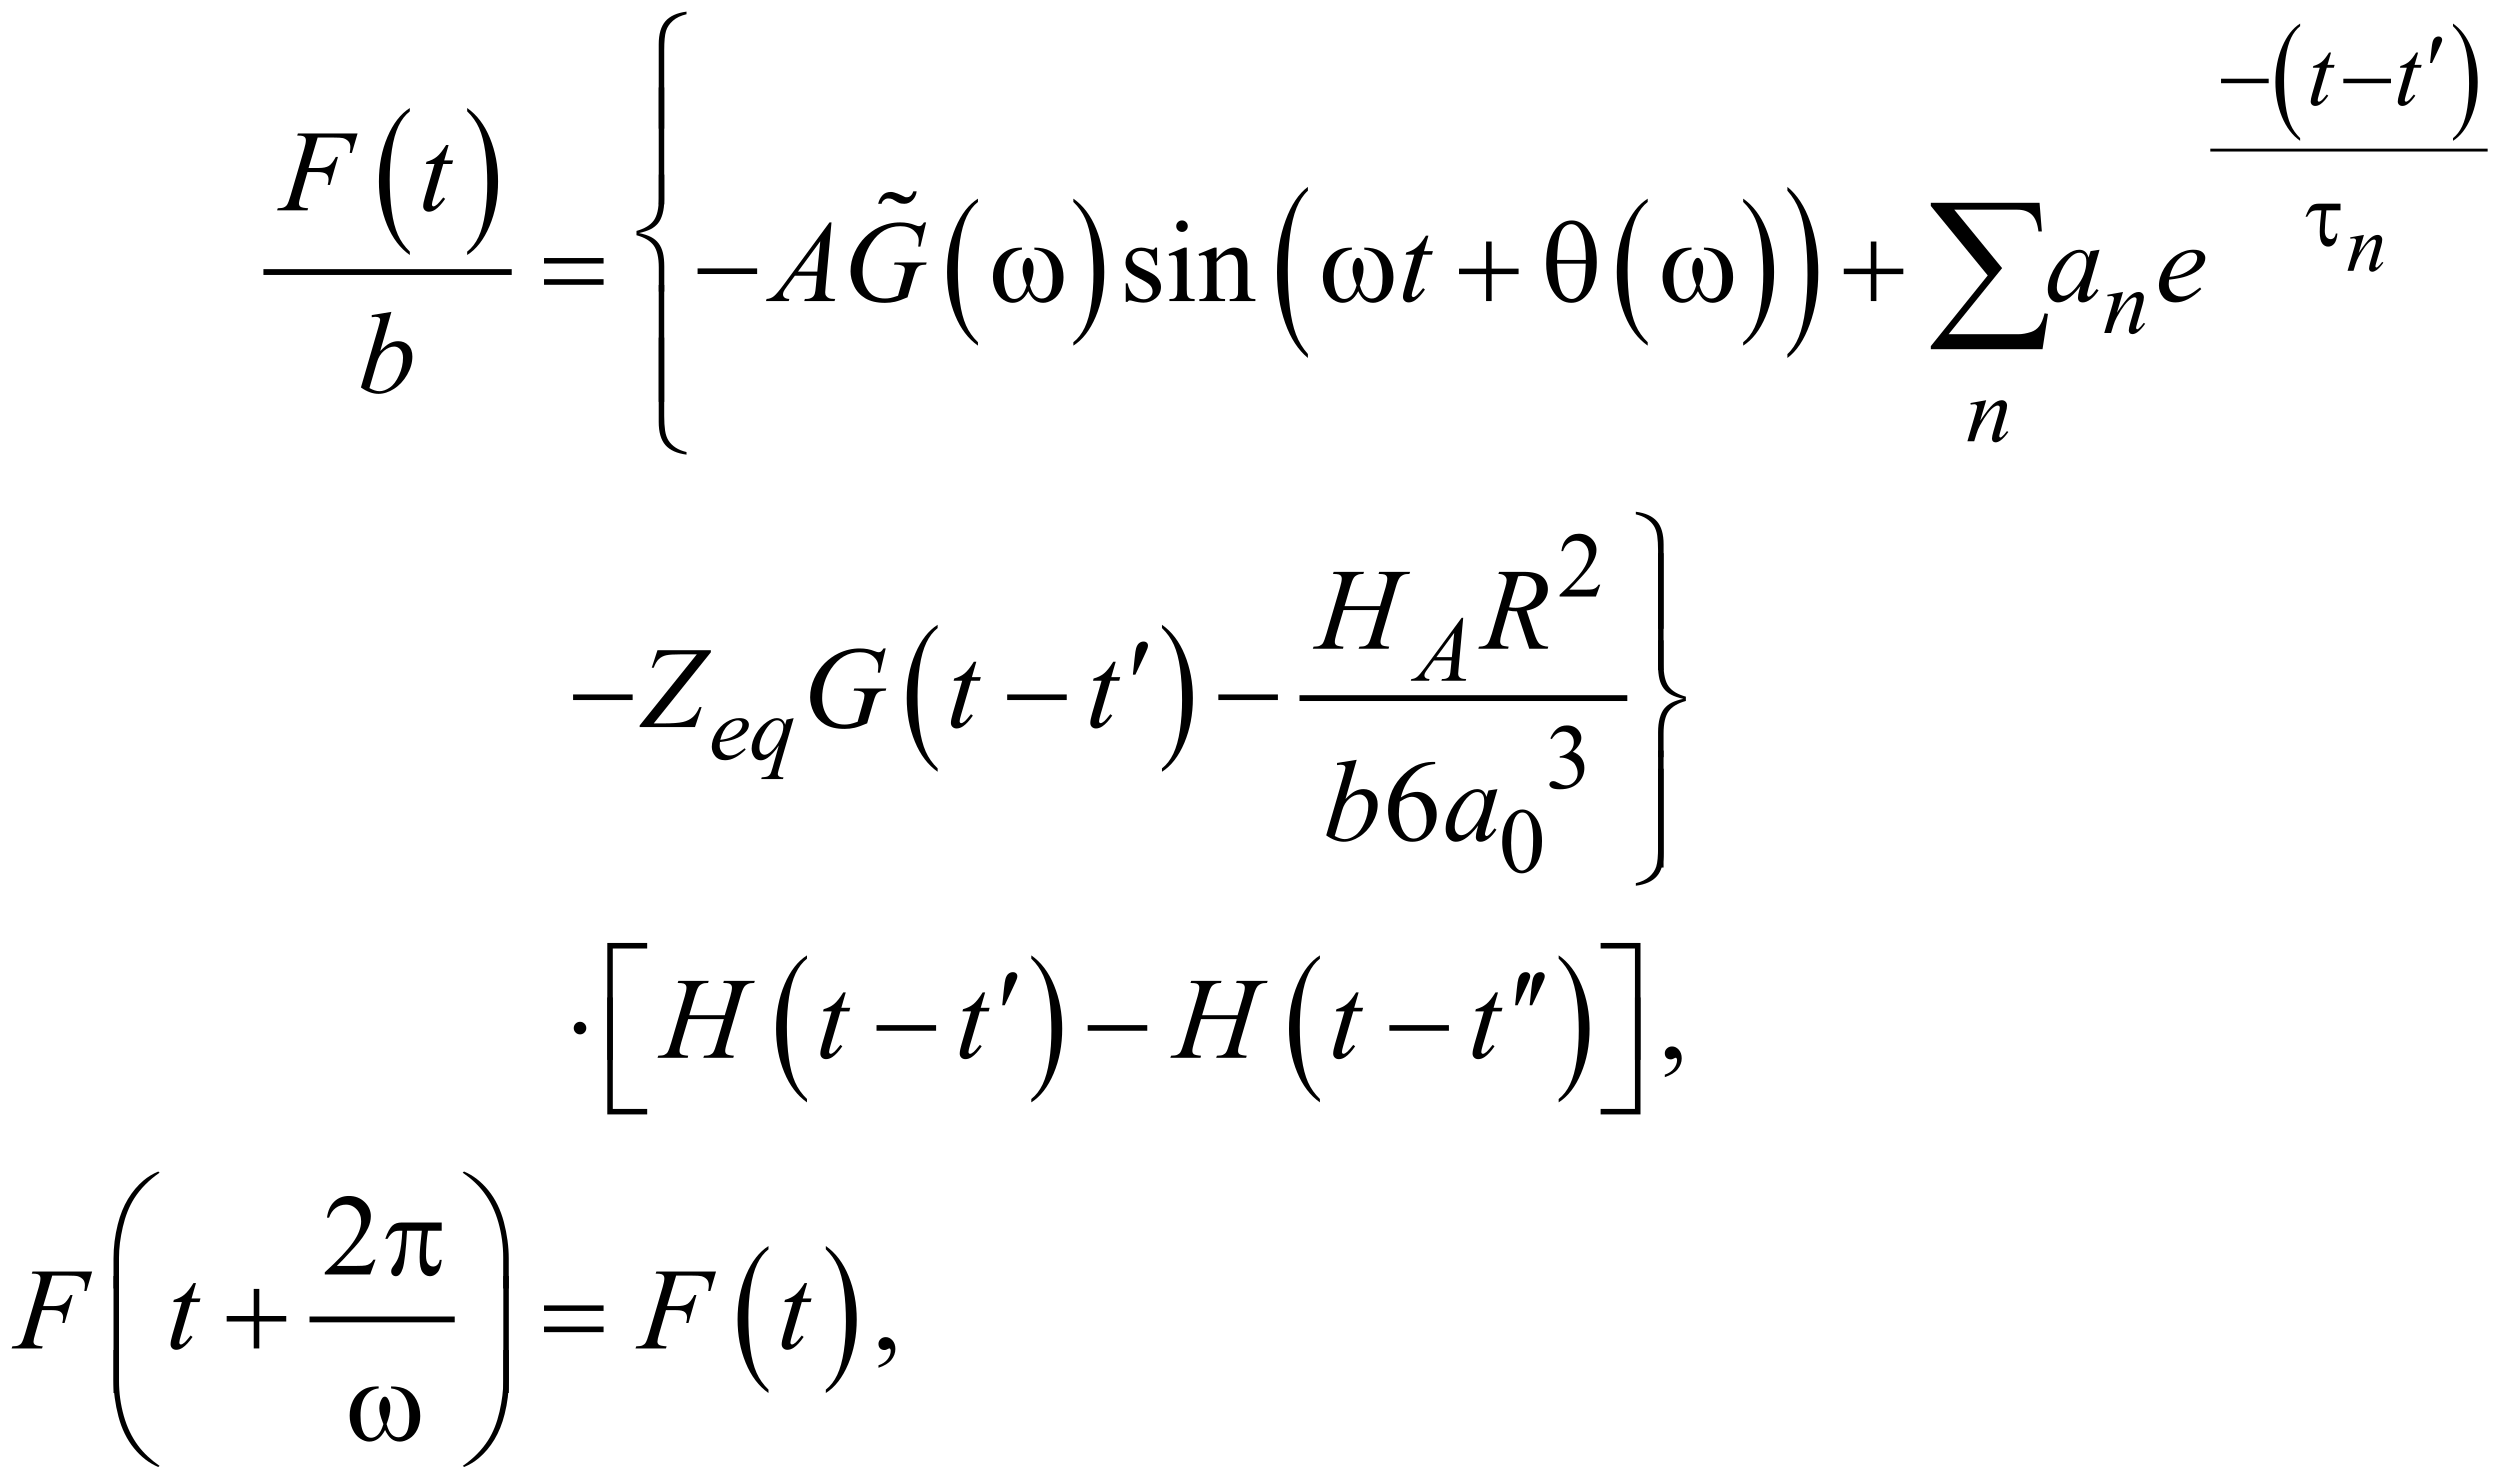 <?xml version="1.0" encoding="UTF-8"?>
<!DOCTYPE svg PUBLIC '-//W3C//DTD SVG 1.0//EN'
          'http://www.w3.org/TR/2001/REC-SVG-20010904/DTD/svg10.dtd'>
<svg stroke-dasharray="none" shape-rendering="auto" xmlns="http://www.w3.org/2000/svg" font-family="'Dialog'" text-rendering="auto" width="339" fill-opacity="1" color-interpolation="auto" color-rendering="auto" preserveAspectRatio="xMidYMid meet" font-size="12px" viewBox="0 0 339 201" fill="black" xmlns:xlink="http://www.w3.org/1999/xlink" stroke="black" image-rendering="auto" stroke-miterlimit="10" stroke-linecap="square" stroke-linejoin="miter" font-style="normal" stroke-width="1" height="201" stroke-dashoffset="0" font-weight="normal" stroke-opacity="1"
><!--Generated by the Batik Graphics2D SVG Generator--><defs id="genericDefs"
  /><g
  ><defs id="defs1"
    ><clipPath clipPathUnits="userSpaceOnUse" id="clipPath1"
      ><path d="M-1 -1 L214.039 -1 L214.039 126.221 L-1 126.221 L-1 -1 Z"
      /></clipPath
      ><clipPath clipPathUnits="userSpaceOnUse" id="clipPath2"
      ><path d="M-0 -0 L-0 125.221 L213.039 125.221 L213.039 -0 Z"
      /></clipPath
    ></defs
    ><g transform="scale(1.576,1.576) translate(1,1)"
    ><path d="M34.261 20.65 L34.261 20.942 C33.423 20.354 32.77 19.491 32.303 18.354 C31.836 17.216 31.602 15.971 31.602 14.619 C31.602 13.212 31.848 11.931 32.339 10.776 C32.83 9.621 33.471 8.794 34.261 8.296 L34.261 8.58 C33.866 8.888 33.542 9.309 33.288 9.842 C33.035 10.376 32.845 11.053 32.72 11.874 C32.595 12.695 32.532 13.551 32.532 14.442 C32.532 15.451 32.59 16.362 32.705 17.176 C32.82 17.99 32.997 18.665 33.235 19.201 C33.472 19.737 33.814 20.22 34.261 20.65 Z" stroke="none" clip-path="url(#clipPath2)"
    /></g
    ><g transform="matrix(1.576,0,0,1.576,1.576,1.576)"
    ><path d="M39.195 8.58 L39.195 8.295 C40.033 8.878 40.686 9.739 41.153 10.877 C41.62 12.015 41.854 13.26 41.854 14.612 C41.854 16.019 41.608 17.301 41.117 18.459 C40.626 19.617 39.985 20.445 39.195 20.942 L39.195 20.65 C39.593 20.342 39.919 19.922 40.173 19.388 C40.426 18.854 40.615 18.178 40.739 17.359 C40.863 16.54 40.924 15.683 40.924 14.788 C40.924 13.784 40.867 12.873 40.753 12.057 C40.639 11.241 40.462 10.564 40.223 10.028 C39.984 9.492 39.642 9.01 39.195 8.58 Z" stroke="none" clip-path="url(#clipPath2)"
    /></g
    ><g stroke-width="0.5" transform="matrix(1.576,0,0,1.576,1.576,1.576)"
    ><line y2="22.407" fill="none" x1="21.915" clip-path="url(#clipPath2)" x2="42.779" y1="22.407"
    /></g
    ><g stroke-width="0.5" transform="matrix(1.576,0,0,1.576,1.576,1.576)"
    ><path d="M83.144 28.447 L83.144 28.739 C82.306 28.151 81.653 27.288 81.186 26.151 C80.719 25.013 80.485 23.768 80.485 22.416 C80.485 21.009 80.731 19.728 81.222 18.573 C81.713 17.418 82.354 16.591 83.144 16.093 L83.144 16.378 C82.749 16.686 82.425 17.107 82.171 17.64 C81.918 18.174 81.728 18.851 81.603 19.672 C81.478 20.493 81.415 21.349 81.415 22.24 C81.415 23.249 81.473 24.16 81.588 24.974 C81.703 25.788 81.88 26.463 82.118 26.999 C82.355 27.534 82.697 28.017 83.144 28.447 Z" stroke="none" clip-path="url(#clipPath2)"
    /></g
    ><g stroke-width="0.5" transform="matrix(1.576,0,0,1.576,1.576,1.576)"
    ><path d="M91.352 16.376 L91.352 16.091 C92.19 16.674 92.843 17.535 93.31 18.673 C93.777 19.811 94.011 21.056 94.011 22.408 C94.011 23.815 93.765 25.097 93.274 26.255 C92.783 27.413 92.142 28.241 91.352 28.738 L91.352 28.446 C91.75 28.138 92.076 27.718 92.33 27.184 C92.583 26.65 92.772 25.974 92.896 25.155 C93.02 24.336 93.081 23.479 93.081 22.584 C93.081 21.58 93.024 20.669 92.91 19.853 C92.796 19.037 92.619 18.36 92.38 17.824 C92.141 17.288 91.798 16.807 91.352 16.376 Z" stroke="none" clip-path="url(#clipPath2)"
    /></g
    ><g stroke-width="0.5" transform="matrix(1.576,0,0,1.576,1.576,1.576)"
    ><path d="M140.769 28.447 L140.769 28.739 C139.931 28.151 139.278 27.288 138.811 26.151 C138.344 25.013 138.11 23.768 138.11 22.416 C138.11 21.009 138.356 19.728 138.847 18.573 C139.338 17.418 139.979 16.591 140.769 16.093 L140.769 16.378 C140.374 16.686 140.049 17.107 139.796 17.64 C139.542 18.174 139.353 18.851 139.228 19.672 C139.102 20.493 139.04 21.349 139.04 22.24 C139.04 23.249 139.098 24.16 139.214 24.974 C139.329 25.788 139.506 26.463 139.743 26.999 C139.98 27.534 140.322 28.017 140.769 28.447 Z" stroke="none" clip-path="url(#clipPath2)"
    /></g
    ><g stroke-width="0.5" transform="matrix(1.576,0,0,1.576,1.576,1.576)"
    ><path d="M148.984 16.376 L148.984 16.091 C149.822 16.674 150.475 17.535 150.942 18.673 C151.409 19.811 151.643 21.056 151.643 22.408 C151.643 23.815 151.397 25.097 150.906 26.255 C150.415 27.413 149.774 28.241 148.984 28.738 L148.984 28.446 C149.382 28.138 149.708 27.718 149.962 27.184 C150.216 26.65 150.404 25.974 150.528 25.155 C150.651 24.336 150.714 23.479 150.714 22.584 C150.714 21.58 150.656 20.669 150.543 19.853 C150.429 19.037 150.252 18.36 150.013 17.824 C149.774 17.288 149.431 16.807 148.984 16.376 Z" stroke="none" clip-path="url(#clipPath2)"
    /></g
    ><g stroke-width="0.5" transform="matrix(1.576,0,0,1.576,1.576,1.576)"
    ><path d="M111.532 29.461 L111.532 29.8 C110.694 29.115 110.042 28.111 109.575 26.787 C109.108 25.463 108.875 24.014 108.875 22.439 C108.875 20.802 109.12 19.311 109.611 17.965 C110.102 16.62 110.743 15.658 111.532 15.079 L111.532 15.411 C111.137 15.769 110.813 16.259 110.559 16.88 C110.306 17.502 110.117 18.29 109.992 19.246 C109.866 20.202 109.804 21.198 109.804 22.235 C109.804 23.409 109.863 24.47 109.978 25.418 C110.093 26.366 110.27 27.152 110.507 27.775 C110.744 28.399 111.086 28.961 111.532 29.461 Z" stroke="none" clip-path="url(#clipPath2)"
    /></g
    ><g stroke-width="0.5" transform="matrix(1.576,0,0,1.576,1.576,1.576)"
    ><path d="M152.789 15.411 L152.789 15.08 C153.627 15.759 154.278 16.761 154.746 18.085 C155.213 19.409 155.446 20.858 155.446 22.433 C155.446 24.071 155.2 25.563 154.71 26.911 C154.219 28.259 153.578 29.223 152.789 29.802 L152.789 29.463 C153.186 29.105 153.513 28.615 153.766 27.994 C154.02 27.373 154.208 26.586 154.332 25.633 C154.455 24.68 154.517 23.682 154.517 22.64 C154.517 21.471 154.46 20.411 154.346 19.461 C154.233 18.511 154.056 17.724 153.817 17.1 C153.578 16.476 153.235 15.911 152.789 15.411 Z" stroke="none" clip-path="url(#clipPath2)"
    /></g
    ><g stroke-width="0.5" transform="matrix(1.576,0,0,1.576,1.576,1.576)"
    ><path d="M196.904 10.884 L196.904 11.117 C196.234 10.648 195.713 9.959 195.339 9.052 C194.965 8.144 194.778 7.151 194.778 6.072 C194.778 4.95 194.974 3.928 195.368 3.006 C195.761 2.084 196.272 1.424 196.904 1.027 L196.904 1.255 C196.589 1.5 196.329 1.836 196.126 2.261 C195.924 2.687 195.772 3.227 195.672 3.882 C195.572 4.537 195.522 5.22 195.522 5.931 C195.522 6.736 195.569 7.463 195.661 8.112 C195.754 8.762 195.894 9.3 196.085 9.728 C196.274 10.156 196.548 10.541 196.904 10.884 Z" stroke="none" clip-path="url(#clipPath2)"
    /></g
    ><g stroke-width="0.5" transform="matrix(1.576,0,0,1.576,1.576,1.576)"
    ><path d="M210.058 1.255 L210.058 1.027 C210.729 1.492 211.25 2.179 211.623 3.087 C211.997 3.995 212.184 4.988 212.184 6.066 C212.184 7.189 211.988 8.212 211.595 9.135 C211.202 10.059 210.69 10.719 210.058 11.116 L210.058 10.883 C210.376 10.637 210.637 10.302 210.84 9.876 C211.043 9.45 211.194 8.911 211.292 8.258 C211.391 7.605 211.44 6.921 211.44 6.206 C211.44 5.405 211.394 4.679 211.303 4.028 C211.212 3.377 211.071 2.837 210.879 2.409 C210.688 1.983 210.415 1.598 210.058 1.255 Z" stroke="none" clip-path="url(#clipPath2)"
    /></g
    ><g stroke-width="0.25" transform="matrix(1.576,0,0,1.576,1.576,1.576)"
    ><line y2="11.916" fill="none" x1="189.301" clip-path="url(#clipPath2)" x2="212.914" y1="11.916"
    /></g
    ><g stroke-width="0.25" transform="matrix(1.576,0,0,1.576,1.576,1.576)"
    ><path d="M79.675 65.111 L79.675 65.403 C78.837 64.815 78.184 63.952 77.717 62.814 C77.25 61.677 77.016 60.431 77.016 59.08 C77.016 57.673 77.262 56.392 77.753 55.236 C78.244 54.08 78.885 53.254 79.675 52.756 L79.675 53.041 C79.28 53.349 78.956 53.77 78.702 54.303 C78.449 54.837 78.259 55.514 78.134 56.335 C78.009 57.156 77.946 58.011 77.946 58.903 C77.946 59.912 78.004 60.823 78.119 61.637 C78.234 62.45 78.411 63.126 78.649 63.662 C78.886 64.199 79.229 64.681 79.675 65.111 Z" stroke="none" clip-path="url(#clipPath2)"
    /></g
    ><g stroke-width="0.25" transform="matrix(1.576,0,0,1.576,1.576,1.576)"
    ><path d="M98.977 53.041 L98.977 52.756 C99.815 53.339 100.468 54.2 100.935 55.338 C101.402 56.476 101.636 57.721 101.636 59.072 C101.636 60.48 101.39 61.761 100.899 62.92 C100.408 64.079 99.767 64.905 98.977 65.403 L98.977 65.111 C99.375 64.803 99.701 64.382 99.955 63.849 C100.208 63.316 100.397 62.639 100.521 61.82 C100.645 61.002 100.706 60.144 100.706 59.25 C100.706 58.245 100.649 57.335 100.535 56.519 C100.421 55.703 100.244 55.026 100.005 54.49 C99.766 53.954 99.423 53.471 98.977 53.041 Z" stroke="none" clip-path="url(#clipPath2)"
    /></g
    ><g stroke-width="0.5" transform="matrix(1.576,0,0,1.576,1.576,1.576)"
    ><line y2="59.066" fill="none" x1="111.059" clip-path="url(#clipPath2)" x2="138.764" y1="59.066"
    /></g
    ><g stroke-width="0.5" transform="matrix(1.576,0,0,1.576,1.576,1.576)"
    ><path d="M68.433 93.556 L68.433 93.848 C67.595 93.26 66.942 92.397 66.475 91.259 C66.008 90.122 65.774 88.877 65.774 87.525 C65.774 86.118 66.02 84.837 66.511 83.681 C67.002 82.525 67.643 81.699 68.433 81.201 L68.433 81.486 C68.038 81.794 67.714 82.215 67.46 82.749 C67.207 83.282 67.017 83.96 66.892 84.78 C66.767 85.601 66.704 86.458 66.704 87.348 C66.704 88.357 66.762 89.268 66.877 90.082 C66.992 90.896 67.169 91.571 67.407 92.107 C67.644 92.644 67.986 93.126 68.433 93.556 Z" stroke="none" clip-path="url(#clipPath2)"
    /></g
    ><g stroke-width="0.5" transform="matrix(1.576,0,0,1.576,1.576,1.576)"
    ><path d="M87.734 81.486 L87.734 81.201 C88.572 81.785 89.225 82.645 89.692 83.783 C90.159 84.921 90.393 86.166 90.393 87.518 C90.393 88.924 90.147 90.206 89.656 91.365 C89.165 92.524 88.524 93.35 87.734 93.848 L87.734 93.556 C88.132 93.248 88.458 92.827 88.712 92.294 C88.965 91.76 89.154 91.084 89.278 90.266 C89.402 89.447 89.463 88.589 89.463 87.694 C89.463 86.69 89.406 85.78 89.292 84.964 C89.178 84.148 89.001 83.471 88.762 82.936 C88.523 82.399 88.181 81.916 87.734 81.486 Z" stroke="none" clip-path="url(#clipPath2)"
    /></g
    ><g stroke-width="0.5" transform="matrix(1.576,0,0,1.576,1.576,1.576)"
    ><path d="M112.565 93.556 L112.565 93.848 C111.727 93.26 111.074 92.397 110.607 91.259 C110.14 90.122 109.906 88.877 109.906 87.525 C109.906 86.118 110.152 84.837 110.643 83.681 C111.134 82.525 111.775 81.699 112.565 81.201 L112.565 81.486 C112.17 81.794 111.845 82.215 111.592 82.749 C111.338 83.282 111.149 83.96 111.024 84.78 C110.898 85.601 110.836 86.458 110.836 87.348 C110.836 88.357 110.894 89.268 111.01 90.082 C111.125 90.896 111.302 91.571 111.539 92.107 C111.777 92.644 112.119 93.126 112.565 93.556 Z" stroke="none" clip-path="url(#clipPath2)"
    /></g
    ><g stroke-width="0.5" transform="matrix(1.576,0,0,1.576,1.576,1.576)"
    ><path d="M133.109 81.486 L133.109 81.201 C133.947 81.785 134.6 82.645 135.067 83.783 C135.534 84.921 135.768 86.166 135.768 87.518 C135.768 88.924 135.522 90.206 135.031 91.365 C134.54 92.524 133.899 93.35 133.109 93.848 L133.109 93.556 C133.507 93.248 133.833 92.827 134.087 92.294 C134.341 91.76 134.529 91.084 134.653 90.266 C134.776 89.447 134.839 88.589 134.839 87.694 C134.839 86.69 134.781 85.78 134.668 84.964 C134.554 84.148 134.377 83.471 134.138 82.936 C133.898 82.399 133.556 81.916 133.109 81.486 Z" stroke="none" clip-path="url(#clipPath2)"
    /></g
    ><g stroke-width="0.5" transform="matrix(1.576,0,0,1.576,1.576,1.576)"
    ><line y2="112.524" fill="none" x1="25.881" clip-path="url(#clipPath2)" x2="37.875" y1="112.524"
    /></g
    ><g stroke-width="0.5" transform="matrix(1.576,0,0,1.576,1.576,1.576)"
    ><path d="M65.12 118.564 L65.12 118.856 C64.282 118.268 63.629 117.405 63.162 116.267 C62.695 115.13 62.461 113.885 62.461 112.533 C62.461 111.126 62.707 109.845 63.198 108.689 C63.689 107.533 64.33 106.707 65.12 106.209 L65.12 106.494 C64.725 106.802 64.401 107.223 64.147 107.757 C63.894 108.29 63.704 108.968 63.579 109.788 C63.454 110.609 63.391 111.466 63.391 112.356 C63.391 113.365 63.449 114.276 63.564 115.09 C63.679 115.904 63.856 116.579 64.094 117.115 C64.332 117.652 64.674 118.134 65.12 118.564 Z" stroke="none" clip-path="url(#clipPath2)"
    /></g
    ><g stroke-width="0.5" transform="matrix(1.576,0,0,1.576,1.576,1.576)"
    ><path d="M70.055 106.494 L70.055 106.209 C70.893 106.793 71.546 107.653 72.013 108.791 C72.48 109.929 72.714 111.174 72.714 112.526 C72.714 113.932 72.468 115.214 71.977 116.373 C71.486 117.532 70.845 118.358 70.055 118.856 L70.055 118.564 C70.453 118.256 70.779 117.835 71.033 117.302 C71.286 116.768 71.475 116.092 71.599 115.274 C71.723 114.455 71.784 113.597 71.784 112.702 C71.784 111.698 71.727 110.788 71.613 109.972 C71.499 109.156 71.322 108.479 71.083 107.944 C70.844 107.407 70.501 106.923 70.055 106.494 Z" stroke="none" clip-path="url(#clipPath2)"
    /></g
    ><g stroke-width="0.5" transform="matrix(1.576,0,0,1.576,1.576,1.576)"
    ><path d="M136.684 49.307 L136.313 50.326 L133.19 50.326 L133.19 50.181 C134.109 49.343 134.755 48.659 135.13 48.128 C135.505 47.597 135.693 47.112 135.693 46.672 C135.693 46.336 135.589 46.061 135.384 45.844 C135.178 45.628 134.932 45.52 134.646 45.52 C134.386 45.52 134.152 45.596 133.946 45.748 C133.739 45.9 133.586 46.123 133.487 46.417 L133.342 46.417 C133.406 45.936 133.574 45.566 133.844 45.309 C134.113 45.052 134.449 44.923 134.853 44.923 C135.283 44.923 135.641 45.061 135.929 45.337 C136.216 45.613 136.36 45.938 136.36 46.313 C136.36 46.581 136.297 46.849 136.172 47.117 C135.98 47.538 135.667 47.985 135.235 48.456 C134.587 49.164 134.182 49.591 134.02 49.736 L135.403 49.736 C135.684 49.736 135.882 49.726 135.994 49.705 C136.107 49.684 136.21 49.642 136.301 49.578 C136.393 49.515 136.472 49.424 136.539 49.307 L136.684 49.307 Z" stroke="none" clip-path="url(#clipPath2)"
    /></g
    ><g stroke-width="0.5" transform="matrix(1.576,0,0,1.576,1.576,1.576)"
    ><path d="M132.393 62.533 C132.543 62.176 132.735 61.9 132.965 61.707 C133.194 61.514 133.482 61.416 133.825 61.416 C134.249 61.416 134.575 61.555 134.802 61.83 C134.973 62.035 135.059 62.256 135.059 62.49 C135.059 62.875 134.818 63.273 134.333 63.684 C134.658 63.811 134.904 63.994 135.07 64.23 C135.237 64.467 135.32 64.746 135.32 65.065 C135.32 65.523 135.174 65.92 134.883 66.255 C134.502 66.693 133.952 66.911 133.231 66.911 C132.875 66.911 132.632 66.867 132.503 66.778 C132.374 66.689 132.31 66.594 132.31 66.493 C132.31 66.418 132.34 66.351 132.402 66.294 C132.463 66.237 132.537 66.208 132.623 66.208 C132.687 66.208 132.754 66.219 132.822 66.239 C132.866 66.253 132.967 66.3 133.122 66.382 C133.278 66.464 133.387 66.513 133.446 66.528 C133.543 66.557 133.645 66.571 133.755 66.571 C134.021 66.571 134.251 66.468 134.448 66.262 C134.644 66.057 134.743 65.814 134.743 65.533 C134.743 65.328 134.697 65.127 134.606 64.932 C134.538 64.786 134.463 64.675 134.383 64.6 C134.271 64.496 134.117 64.402 133.922 64.317 C133.727 64.232 133.527 64.19 133.324 64.19 L133.2 64.19 L133.2 64.073 C133.406 64.048 133.612 63.973 133.819 63.85 C134.026 63.728 134.176 63.58 134.27 63.409 C134.364 63.238 134.411 63.05 134.411 62.844 C134.411 62.576 134.327 62.36 134.159 62.195 C133.991 62.029 133.782 61.947 133.532 61.947 C133.129 61.947 132.792 62.163 132.521 62.595 L132.393 62.533 Z" stroke="none" clip-path="url(#clipPath2)"
    /></g
    ><g stroke-width="0.5" transform="matrix(1.576,0,0,1.576,1.576,1.576)"
    ><path d="M128.252 71.437 C128.252 70.833 128.343 70.314 128.525 69.877 C128.707 69.441 128.949 69.117 129.251 68.903 C129.485 68.734 129.728 68.649 129.978 68.649 C130.384 68.649 130.749 68.856 131.071 69.27 C131.475 69.783 131.676 70.477 131.676 71.354 C131.676 71.968 131.587 72.49 131.41 72.919 C131.233 73.348 131.008 73.66 130.733 73.854 C130.458 74.048 130.193 74.145 129.938 74.145 C129.433 74.145 129.012 73.847 128.677 73.251 C128.394 72.75 128.252 72.145 128.252 71.437 ZM129.017 71.535 C129.017 72.264 129.107 72.858 129.287 73.319 C129.435 73.707 129.657 73.9 129.951 73.9 C130.092 73.9 130.237 73.837 130.389 73.711 C130.539 73.585 130.655 73.374 130.733 73.077 C130.852 72.63 130.913 71.998 130.913 71.183 C130.913 70.579 130.85 70.077 130.725 69.673 C130.631 69.373 130.51 69.161 130.362 69.036 C130.255 68.95 130.127 68.907 129.975 68.907 C129.798 68.907 129.64 68.986 129.502 69.145 C129.314 69.361 129.188 69.701 129.119 70.164 C129.051 70.627 129.017 71.084 129.017 71.535 Z" stroke="none" clip-path="url(#clipPath2)"
    /></g
    ><g stroke-width="0.5" transform="matrix(1.576,0,0,1.576,1.576,1.576)"
    ><path d="M98.555 20.303 L98.555 21.825 L98.394 21.825 C98.27 21.347 98.112 21.022 97.918 20.849 C97.725 20.677 97.478 20.59 97.179 20.59 C96.951 20.59 96.767 20.65 96.628 20.771 C96.488 20.891 96.418 21.024 96.418 21.171 C96.418 21.353 96.47 21.509 96.574 21.639 C96.675 21.772 96.88 21.914 97.189 22.064 L97.901 22.41 C98.562 22.732 98.892 23.157 98.892 23.683 C98.892 24.09 98.739 24.417 98.431 24.666 C98.123 24.915 97.78 25.04 97.399 25.04 C97.126 25.04 96.814 24.991 96.462 24.894 C96.355 24.862 96.267 24.845 96.198 24.845 C96.123 24.845 96.065 24.887 96.022 24.972 L95.861 24.972 L95.861 23.376 L96.022 23.376 C96.113 23.832 96.287 24.175 96.544 24.406 C96.801 24.637 97.089 24.752 97.408 24.752 C97.633 24.752 97.816 24.686 97.957 24.555 C98.099 24.423 98.169 24.264 98.169 24.079 C98.169 23.855 98.09 23.666 97.932 23.513 C97.774 23.36 97.459 23.167 96.988 22.932 C96.516 22.698 96.207 22.487 96.061 22.298 C95.915 22.113 95.842 21.879 95.842 21.595 C95.842 21.228 95.968 20.92 96.22 20.673 C96.472 20.426 96.799 20.302 97.199 20.302 C97.375 20.302 97.588 20.34 97.838 20.414 C98.004 20.463 98.115 20.487 98.17 20.487 C98.222 20.487 98.263 20.476 98.292 20.453 C98.321 20.431 98.355 20.38 98.395 20.302 L98.555 20.302 Z" stroke="none" clip-path="url(#clipPath2)"
    /></g
    ><g stroke-width="0.5" transform="matrix(1.576,0,0,1.576,1.576,1.576)"
    ><path d="M101.108 20.303 L101.108 23.894 C101.108 24.174 101.129 24.36 101.169 24.453 C101.209 24.546 101.27 24.615 101.35 24.66 C101.43 24.706 101.575 24.728 101.787 24.728 L101.787 24.904 L99.616 24.904 L99.616 24.728 C99.834 24.728 99.98 24.707 100.055 24.665 C100.13 24.623 100.189 24.553 100.233 24.456 C100.277 24.359 100.299 24.171 100.299 23.895 L100.299 22.172 C100.299 21.688 100.284 21.374 100.255 21.231 C100.232 21.127 100.196 21.055 100.148 21.014 C100.099 20.973 100.032 20.953 99.948 20.953 C99.857 20.953 99.746 20.977 99.616 21.026 L99.548 20.851 L100.895 20.304 L101.108 20.304 ZM100.703 17.966 C100.839 17.966 100.956 18.014 101.052 18.11 C101.148 18.206 101.196 18.322 101.196 18.459 C101.196 18.596 101.148 18.713 101.052 18.811 C100.956 18.909 100.84 18.957 100.703 18.957 C100.566 18.957 100.449 18.908 100.351 18.811 C100.253 18.714 100.205 18.596 100.205 18.459 C100.205 18.323 100.253 18.207 100.349 18.11 C100.445 18.014 100.563 17.966 100.703 17.966 Z" stroke="none" clip-path="url(#clipPath2)"
    /></g
    ><g stroke-width="0.5" transform="matrix(1.576,0,0,1.576,1.576,1.576)"
    ><path d="M103.675 21.25 C104.199 20.619 104.698 20.303 105.174 20.303 C105.418 20.303 105.628 20.364 105.804 20.486 C105.98 20.608 106.118 20.809 106.224 21.089 C106.294 21.284 106.331 21.584 106.331 21.987 L106.331 23.895 C106.331 24.178 106.352 24.37 106.399 24.471 C106.434 24.552 106.492 24.616 106.571 24.661 C106.651 24.707 106.799 24.729 107.013 24.729 L107.013 24.905 L104.802 24.905 L104.802 24.729 L104.895 24.729 C105.103 24.729 105.249 24.697 105.333 24.634 C105.415 24.571 105.474 24.477 105.506 24.354 C105.519 24.305 105.526 24.152 105.526 23.896 L105.526 22.066 C105.526 21.659 105.472 21.364 105.367 21.18 C105.262 20.996 105.084 20.904 104.833 20.904 C104.445 20.904 104.061 21.116 103.676 21.538 L103.676 23.895 C103.676 24.197 103.694 24.384 103.73 24.456 C103.776 24.55 103.838 24.619 103.918 24.663 C103.998 24.707 104.16 24.729 104.404 24.729 L104.404 24.905 L102.193 24.905 L102.193 24.729 L102.291 24.729 C102.519 24.729 102.672 24.671 102.752 24.556 C102.832 24.44 102.872 24.22 102.872 23.895 L102.872 22.236 C102.872 21.699 102.86 21.373 102.835 21.256 C102.81 21.139 102.773 21.059 102.723 21.017 C102.673 20.975 102.605 20.954 102.521 20.954 C102.43 20.954 102.321 20.978 102.194 21.027 L102.121 20.852 L103.468 20.305 L103.677 20.305 L103.677 21.25 Z" stroke="none" clip-path="url(#clipPath2)"
    /></g
    ><g stroke-width="0.5" transform="matrix(1.576,0,0,1.576,1.576,1.576)"
    ><path d="M122.482 64.557 L122.482 64.738 C122.052 64.781 121.702 64.866 121.43 64.995 C121.159 65.123 120.89 65.319 120.624 65.583 C120.359 65.846 120.14 66.14 119.966 66.463 C119.791 66.787 119.646 67.172 119.528 67.617 C119.997 67.295 120.466 67.134 120.939 67.134 C121.391 67.134 121.783 67.317 122.115 67.681 C122.447 68.045 122.613 68.514 122.613 69.086 C122.613 69.639 122.445 70.143 122.11 70.599 C121.707 71.152 121.172 71.428 120.509 71.428 C120.057 71.428 119.672 71.279 119.357 70.979 C118.739 70.397 118.43 69.642 118.43 68.715 C118.43 68.123 118.548 67.561 118.786 67.027 C119.023 66.494 119.362 66.021 119.804 65.608 C120.244 65.195 120.666 64.917 121.07 64.773 C121.474 64.63 121.849 64.558 122.198 64.558 L122.482 64.558 ZM119.446 67.973 C119.387 68.411 119.358 68.766 119.358 69.036 C119.358 69.349 119.416 69.687 119.532 70.054 C119.647 70.419 119.819 70.709 120.047 70.924 C120.213 71.077 120.414 71.153 120.652 71.153 C120.935 71.153 121.188 71.02 121.411 70.753 C121.634 70.486 121.745 70.107 121.745 69.611 C121.745 69.055 121.635 68.574 121.413 68.168 C121.192 67.761 120.878 67.558 120.472 67.558 C120.348 67.558 120.215 67.584 120.074 67.636 C119.933 67.688 119.723 67.8 119.446 67.973 Z" stroke="none" clip-path="url(#clipPath2)"
    /></g
    ><g stroke-width="0.5" transform="matrix(1.576,0,0,1.576,1.576,1.576)"
    ><path d="M142.242 91.677 L142.242 91.462 C142.577 91.352 142.837 91.18 143.02 90.947 C143.203 90.714 143.295 90.468 143.295 90.208 C143.295 90.146 143.28 90.094 143.251 90.052 C143.229 90.023 143.206 90.008 143.183 90.008 C143.148 90.008 143.07 90.04 142.949 90.106 C142.89 90.135 142.829 90.15 142.763 90.15 C142.604 90.15 142.477 90.103 142.383 90.008 C142.288 89.913 142.241 89.783 142.241 89.617 C142.241 89.458 142.302 89.321 142.424 89.208 C142.546 89.094 142.695 89.037 142.87 89.037 C143.085 89.037 143.276 89.131 143.444 89.317 C143.611 89.505 143.695 89.753 143.695 90.061 C143.695 90.396 143.579 90.707 143.346 90.996 C143.114 91.284 142.746 91.511 142.242 91.677 Z" stroke="none" clip-path="url(#clipPath2)"
    /></g
    ><g stroke-width="0.5" transform="matrix(1.576,0,0,1.576,1.576,1.576)"
    ><path d="M31.311 107.38 L30.848 108.653 L26.944 108.653 L26.944 108.472 C28.092 107.425 28.901 106.57 29.369 105.906 C29.838 105.243 30.072 104.636 30.072 104.087 C30.072 103.667 29.943 103.322 29.686 103.053 C29.429 102.782 29.122 102.648 28.764 102.648 C28.439 102.648 28.147 102.743 27.888 102.933 C27.629 103.123 27.438 103.403 27.314 103.77 L27.134 103.77 C27.215 103.168 27.424 102.707 27.761 102.384 C28.098 102.061 28.518 101.901 29.023 101.901 C29.56 101.901 30.008 102.074 30.367 102.419 C30.727 102.764 30.907 103.17 30.907 103.639 C30.907 103.974 30.829 104.309 30.673 104.644 C30.432 105.171 30.042 105.729 29.502 106.318 C28.692 107.203 28.186 107.736 27.984 107.919 L29.712 107.919 C30.064 107.919 30.31 107.905 30.451 107.88 C30.593 107.854 30.721 107.801 30.834 107.721 C30.948 107.642 31.047 107.529 31.132 107.382 L31.311 107.382 Z" stroke="none" clip-path="url(#clipPath2)"
    /></g
    ><g stroke-width="0.5" transform="matrix(1.576,0,0,1.576,1.576,1.576)"
    ><path d="M74.585 116.685 L74.585 116.47 C74.92 116.36 75.18 116.188 75.364 115.955 C75.548 115.723 75.639 115.476 75.639 115.216 C75.639 115.154 75.624 115.102 75.595 115.06 C75.573 115.031 75.55 115.016 75.527 115.016 C75.491 115.016 75.413 115.048 75.293 115.114 C75.234 115.143 75.172 115.158 75.107 115.158 C74.947 115.158 74.821 115.111 74.726 115.016 C74.632 114.921 74.584 114.791 74.584 114.625 C74.584 114.466 74.645 114.329 74.767 114.216 C74.889 114.102 75.038 114.045 75.214 114.045 C75.429 114.045 75.62 114.139 75.787 114.325 C75.954 114.513 76.038 114.761 76.038 115.069 C76.038 115.404 75.922 115.715 75.689 116.004 C75.458 116.292 75.09 116.519 74.585 116.685 Z" stroke="none" clip-path="url(#clipPath2)"
    /></g
    ><g stroke-width="0.5" transform="matrix(1.576,0,0,1.576,1.576,1.576)"
    ><path d="M202.397 19.211 L201.943 20.765 C202.369 20.13 202.695 19.712 202.922 19.512 C203.149 19.311 203.367 19.211 203.576 19.211 C203.69 19.211 203.784 19.249 203.858 19.324 C203.931 19.399 203.968 19.497 203.968 19.617 C203.968 19.754 203.936 19.936 203.869 20.163 L203.452 21.601 C203.404 21.768 203.381 21.869 203.381 21.905 C203.381 21.937 203.39 21.964 203.408 21.985 C203.426 22.006 203.445 22.017 203.466 22.017 C203.493 22.017 203.527 22.002 203.566 21.973 C203.686 21.877 203.819 21.731 203.962 21.535 L204.068 21.6 C203.856 21.903 203.656 22.119 203.466 22.249 C203.334 22.338 203.216 22.382 203.111 22.382 C203.027 22.382 202.96 22.356 202.91 22.305 C202.86 22.254 202.835 22.185 202.835 22.098 C202.835 21.989 202.874 21.801 202.951 21.535 L203.347 20.162 C203.397 19.992 203.422 19.858 203.422 19.763 C203.422 19.718 203.407 19.68 203.377 19.652 C203.348 19.624 203.312 19.609 203.268 19.609 C203.205 19.609 203.128 19.636 203.039 19.691 C202.87 19.794 202.695 19.962 202.513 20.198 C202.331 20.434 202.139 20.735 201.936 21.101 C201.829 21.294 201.74 21.506 201.669 21.736 L201.498 22.299 L200.985 22.299 L201.607 20.161 C201.68 19.904 201.716 19.749 201.716 19.697 C201.716 19.647 201.696 19.603 201.656 19.566 C201.616 19.529 201.566 19.51 201.508 19.51 C201.481 19.51 201.433 19.514 201.364 19.523 L201.234 19.544 L201.213 19.421 L202.397 19.211 Z" stroke="none" clip-path="url(#clipPath2)"
    /></g
    ><g stroke-width="0.5" transform="matrix(1.576,0,0,1.576,1.576,1.576)"
    ><path d="M199.563 3.521 L199.258 4.583 L199.871 4.583 L199.805 4.829 L199.196 4.829 L198.524 7.132 C198.452 7.38 198.416 7.54 198.416 7.612 C198.416 7.656 198.426 7.69 198.447 7.713 C198.468 7.736 198.492 7.748 198.52 7.748 C198.585 7.748 198.671 7.703 198.778 7.612 C198.841 7.56 198.98 7.4 199.196 7.132 L199.325 7.23 C199.086 7.579 198.859 7.825 198.645 7.968 C198.499 8.067 198.353 8.116 198.205 8.116 C198.09 8.116 197.996 8.08 197.924 8.009 C197.851 7.938 197.815 7.846 197.815 7.734 C197.815 7.594 197.856 7.379 197.94 7.09 L198.591 4.83 L198.002 4.83 L198.041 4.678 C198.327 4.6 198.565 4.484 198.755 4.329 C198.945 4.174 199.157 3.906 199.392 3.523 L199.563 3.523 Z" stroke="none" clip-path="url(#clipPath2)"
    /></g
    ><g stroke-width="0.5" transform="matrix(1.576,0,0,1.576,1.576,1.576)"
    ><path d="M207.055 3.521 L206.75 4.583 L207.363 4.583 L207.297 4.829 L206.688 4.829 L206.016 7.132 C205.944 7.38 205.908 7.54 205.908 7.612 C205.908 7.656 205.918 7.69 205.939 7.713 C205.96 7.736 205.984 7.748 206.012 7.748 C206.077 7.748 206.163 7.703 206.27 7.612 C206.333 7.56 206.472 7.4 206.688 7.132 L206.817 7.23 C206.578 7.579 206.351 7.825 206.137 7.968 C205.991 8.067 205.845 8.116 205.697 8.116 C205.582 8.116 205.488 8.08 205.416 8.009 C205.343 7.938 205.307 7.846 205.307 7.734 C205.307 7.594 205.348 7.379 205.432 7.09 L206.083 4.83 L205.494 4.83 L205.533 4.678 C205.819 4.6 206.057 4.484 206.247 4.329 C206.437 4.174 206.649 3.906 206.884 3.523 L207.055 3.523 Z" stroke="none" clip-path="url(#clipPath2)"
    /></g
    ><g stroke-width="0.5" transform="matrix(1.576,0,0,1.576,1.576,1.576)"
    ><path d="M181.665 24.122 L181.145 25.898 C181.632 25.172 182.005 24.694 182.264 24.465 C182.523 24.236 182.772 24.122 183.011 24.122 C183.142 24.122 183.249 24.165 183.333 24.25 C183.418 24.336 183.46 24.448 183.46 24.586 C183.46 24.742 183.423 24.95 183.347 25.211 L182.871 26.854 C182.816 27.044 182.789 27.16 182.789 27.202 C182.789 27.238 182.799 27.269 182.82 27.294 C182.841 27.318 182.863 27.331 182.885 27.331 C182.916 27.331 182.954 27.314 182.998 27.28 C183.137 27.171 183.287 27.004 183.451 26.78 L183.572 26.854 C183.33 27.2 183.101 27.447 182.884 27.596 C182.734 27.698 182.598 27.748 182.479 27.748 C182.382 27.748 182.305 27.719 182.249 27.66 C182.191 27.601 182.163 27.523 182.163 27.424 C182.163 27.299 182.207 27.085 182.296 26.78 L182.749 25.211 C182.806 25.016 182.835 24.864 182.835 24.754 C182.835 24.702 182.817 24.66 182.784 24.627 C182.75 24.594 182.708 24.578 182.659 24.578 C182.586 24.578 182.499 24.609 182.397 24.672 C182.204 24.789 182.003 24.982 181.795 25.252 C181.587 25.521 181.367 25.865 181.135 26.284 C181.013 26.505 180.911 26.747 180.831 27.01 L180.636 27.654 L180.05 27.654 L180.761 25.211 C180.844 24.917 180.886 24.74 180.886 24.68 C180.886 24.623 180.863 24.573 180.818 24.53 C180.772 24.487 180.715 24.466 180.648 24.466 C180.617 24.466 180.562 24.471 180.484 24.482 L180.336 24.505 L180.313 24.364 L181.665 24.122 Z" stroke="none" clip-path="url(#clipPath2)"
    /></g
    ><g stroke-width="0.5" transform="matrix(1.576,0,0,1.576,1.576,1.576)"
    ><path d="M169.892 33.434 L169.372 35.21 C169.859 34.484 170.232 34.006 170.491 33.777 C170.75 33.548 170.999 33.434 171.238 33.434 C171.369 33.434 171.476 33.477 171.56 33.562 C171.645 33.648 171.687 33.76 171.687 33.898 C171.687 34.054 171.65 34.262 171.574 34.523 L171.098 36.166 C171.043 36.356 171.016 36.472 171.016 36.514 C171.016 36.55 171.026 36.581 171.047 36.606 C171.068 36.63 171.09 36.643 171.112 36.643 C171.143 36.643 171.181 36.626 171.225 36.592 C171.364 36.483 171.514 36.316 171.678 36.092 L171.799 36.166 C171.557 36.512 171.328 36.759 171.111 36.908 C170.961 37.01 170.825 37.06 170.706 37.06 C170.609 37.06 170.532 37.031 170.476 36.972 C170.418 36.913 170.39 36.835 170.39 36.736 C170.39 36.611 170.434 36.397 170.523 36.092 L170.976 34.523 C171.033 34.328 171.062 34.176 171.062 34.066 C171.062 34.014 171.044 33.972 171.011 33.939 C170.977 33.906 170.935 33.89 170.886 33.89 C170.813 33.89 170.726 33.921 170.624 33.984 C170.431 34.101 170.23 34.294 170.022 34.564 C169.814 34.833 169.594 35.177 169.362 35.596 C169.24 35.817 169.138 36.059 169.058 36.322 L168.863 36.966 L168.277 36.966 L168.988 34.523 C169.071 34.229 169.113 34.052 169.113 33.992 C169.113 33.935 169.09 33.885 169.045 33.842 C168.999 33.799 168.942 33.778 168.875 33.778 C168.844 33.778 168.789 33.783 168.711 33.794 L168.563 33.817 L168.54 33.676 L169.892 33.434 Z" stroke="none" clip-path="url(#clipPath2)"
    /></g
    ><g stroke-width="0.5" transform="matrix(1.576,0,0,1.576,1.576,1.576)"
    ><path d="M124.895 52.154 L124.493 56.557 C124.472 56.763 124.462 56.898 124.462 56.962 C124.462 57.066 124.482 57.146 124.521 57.2 C124.571 57.276 124.637 57.332 124.722 57.368 C124.807 57.405 124.95 57.423 125.15 57.423 L125.107 57.568 L123.022 57.568 L123.065 57.423 L123.155 57.423 C123.324 57.423 123.462 57.387 123.569 57.314 C123.644 57.265 123.703 57.183 123.745 57.068 C123.773 56.988 123.801 56.798 123.826 56.499 L123.889 55.828 L122.374 55.828 L121.835 56.558 C121.713 56.721 121.637 56.84 121.606 56.911 C121.575 56.983 121.559 57.05 121.559 57.112 C121.559 57.196 121.592 57.267 121.661 57.327 C121.728 57.388 121.84 57.42 121.996 57.425 L121.953 57.57 L120.388 57.57 L120.431 57.425 C120.623 57.417 120.793 57.353 120.941 57.232 C121.087 57.111 121.307 56.853 121.599 56.458 L124.761 52.157 L124.895 52.157 ZM124.121 53.454 L122.587 55.542 L123.918 55.542 L124.121 53.454 Z" stroke="none" clip-path="url(#clipPath2)"
    /></g
    ><g stroke-width="0.5" transform="matrix(1.576,0,0,1.576,1.576,1.576)"
    ><path d="M60.947 62.846 C60.929 62.976 60.92 63.084 60.92 63.17 C60.92 63.401 61.002 63.599 61.166 63.761 C61.33 63.924 61.529 64.005 61.763 64.005 C61.951 64.005 62.131 63.967 62.304 63.89 C62.477 63.814 62.734 63.644 63.075 63.381 L63.157 63.493 C62.54 64.105 61.952 64.411 61.392 64.411 C61.012 64.411 60.725 64.291 60.533 64.052 C60.341 63.813 60.244 63.548 60.244 63.26 C60.244 62.872 60.364 62.476 60.603 62.07 C60.843 61.664 61.143 61.348 61.505 61.123 C61.867 60.898 62.239 60.786 62.622 60.786 C62.898 60.786 63.102 60.842 63.235 60.953 C63.368 61.066 63.434 61.198 63.434 61.351 C63.434 61.568 63.348 61.775 63.176 61.972 C62.949 62.23 62.616 62.438 62.176 62.597 C61.885 62.703 61.475 62.787 60.947 62.846 ZM60.974 62.656 C61.359 62.611 61.673 62.536 61.915 62.429 C62.235 62.285 62.475 62.115 62.635 61.915 C62.795 61.715 62.875 61.526 62.875 61.347 C62.875 61.238 62.84 61.15 62.771 61.081 C62.702 61.015 62.604 60.979 62.476 60.979 C62.211 60.979 61.929 61.122 61.631 61.403 C61.334 61.687 61.115 62.103 60.974 62.656 Z" stroke="none" clip-path="url(#clipPath2)"
    /></g
    ><g stroke-width="0.5" transform="matrix(1.576,0,0,1.576,1.576,1.576)"
    ><path d="M67.286 60.786 L66.009 65.196 C65.952 65.399 65.924 65.529 65.924 65.587 C65.924 65.647 65.939 65.698 65.969 65.741 C65.999 65.784 66.04 65.815 66.092 65.837 C66.173 65.868 66.278 65.884 66.408 65.884 L66.369 66.029 L64.499 66.029 L64.538 65.884 C64.793 65.863 64.952 65.841 65.014 65.818 C65.113 65.779 65.195 65.714 65.258 65.627 C65.322 65.538 65.393 65.353 65.471 65.068 L66.01 63.144 C65.667 63.646 65.346 63.998 65.05 64.202 C64.84 64.346 64.643 64.417 64.461 64.417 C64.201 64.417 64.004 64.311 63.872 64.099 C63.739 63.887 63.673 63.658 63.673 63.41 C63.673 63.017 63.794 62.605 64.036 62.174 C64.278 61.742 64.597 61.388 64.993 61.111 C65.3 60.896 65.579 60.788 65.829 60.788 C66.014 60.788 66.166 60.833 66.286 60.922 C66.406 61.012 66.495 61.156 66.556 61.354 L66.677 60.916 L67.286 60.786 ZM66.396 61.546 C66.396 61.38 66.345 61.243 66.244 61.136 C66.142 61.031 66.017 60.976 65.869 60.976 C65.551 60.976 65.217 61.249 64.866 61.796 C64.514 62.343 64.339 62.858 64.339 63.342 C64.339 63.536 64.382 63.686 64.47 63.786 C64.557 63.888 64.663 63.938 64.788 63.938 C64.947 63.938 65.126 63.85 65.327 63.673 C65.632 63.404 65.886 63.061 66.09 62.641 C66.294 62.221 66.396 61.857 66.396 61.546 Z" stroke="none" clip-path="url(#clipPath2)"
    /></g
    ><g stroke-width="0.5" transform="matrix(1.576,0,0,1.576,1.576,1.576)"
    ><path d="M26.331 10.834 L25.55 13.454 L26.419 13.454 C26.809 13.454 27.101 13.394 27.295 13.273 C27.488 13.153 27.688 12.896 27.893 12.502 L28.079 12.502 L27.391 14.913 L27.196 14.913 C27.245 14.718 27.269 14.557 27.269 14.43 C27.269 14.232 27.203 14.078 27.071 13.969 C26.939 13.86 26.693 13.805 26.332 13.805 L25.454 13.805 L24.878 15.801 C24.774 16.155 24.722 16.391 24.722 16.509 C24.722 16.629 24.767 16.722 24.856 16.787 C24.945 16.852 25.164 16.896 25.513 16.918 L25.454 17.099 L22.838 17.099 L22.901 16.918 C23.155 16.912 23.324 16.889 23.409 16.85 C23.539 16.795 23.635 16.72 23.697 16.626 C23.785 16.493 23.889 16.218 24.01 15.801 L25.177 11.815 C25.271 11.493 25.319 11.241 25.319 11.059 C25.319 10.975 25.298 10.902 25.256 10.842 C25.214 10.782 25.151 10.737 25.068 10.708 C24.985 10.679 24.82 10.664 24.572 10.664 L24.631 10.484 L29.765 10.484 L29.277 12.157 L29.091 12.157 C29.127 11.955 29.145 11.789 29.145 11.659 C29.145 11.444 29.085 11.274 28.967 11.149 C28.848 11.024 28.696 10.935 28.511 10.883 C28.381 10.851 28.09 10.834 27.637 10.834 L26.331 10.834 Z" stroke="none" clip-path="url(#clipPath2)"
    /></g
    ><g stroke-width="0.5" transform="matrix(1.576,0,0,1.576,1.576,1.576)"
    ><path d="M37.599 11.474 L37.219 12.801 L37.985 12.801 L37.902 13.108 L37.14 13.108 L36.301 15.987 C36.21 16.296 36.164 16.496 36.164 16.587 C36.164 16.642 36.177 16.685 36.203 16.714 C36.229 16.743 36.26 16.758 36.296 16.758 C36.377 16.758 36.484 16.701 36.618 16.587 C36.696 16.522 36.87 16.322 37.14 15.987 L37.301 16.109 C37.002 16.545 36.718 16.852 36.452 17.031 C36.269 17.155 36.086 17.217 35.9 17.217 C35.757 17.217 35.64 17.172 35.548 17.083 C35.457 16.994 35.412 16.879 35.412 16.739 C35.412 16.563 35.464 16.295 35.568 15.934 L36.383 13.109 L35.646 13.109 L35.695 12.919 C36.053 12.821 36.351 12.676 36.588 12.482 C36.826 12.289 37.091 11.953 37.384 11.475 L37.599 11.475 Z" stroke="none" clip-path="url(#clipPath2)"
    /></g
    ><g stroke-width="0.5" transform="matrix(1.576,0,0,1.576,1.576,1.576)"
    ><path d="M70.542 18.137 L70.039 23.64 C70.013 23.897 70 24.066 70 24.147 C70 24.277 70.024 24.376 70.073 24.445 C70.135 24.539 70.219 24.609 70.324 24.654 C70.429 24.7 70.608 24.722 70.858 24.722 L70.805 24.903 L68.199 24.903 L68.253 24.722 L68.365 24.722 C68.576 24.722 68.749 24.677 68.882 24.586 C68.977 24.524 69.05 24.421 69.102 24.278 C69.138 24.177 69.172 23.94 69.205 23.566 L69.283 22.727 L67.389 22.727 L66.716 23.639 C66.563 23.844 66.467 23.991 66.428 24.08 C66.389 24.17 66.369 24.253 66.369 24.331 C66.369 24.435 66.411 24.524 66.496 24.599 C66.58 24.674 66.721 24.715 66.915 24.721 L66.862 24.902 L64.904 24.902 L64.958 24.721 C65.199 24.711 65.411 24.631 65.595 24.48 C65.779 24.329 66.053 24.006 66.417 23.511 L70.37 18.135 L70.542 18.135 ZM69.575 19.761 L67.657 22.371 L69.321 22.371 L69.575 19.761 Z" stroke="none" clip-path="url(#clipPath2)"
    /></g
    ><g stroke-width="0.5" transform="matrix(1.576,0,0,1.576,1.576,1.576)"
    ><path d="M78.682 18.137 L78.189 20.22 L78.003 20.22 C78.032 19.976 78.047 19.795 78.047 19.678 C78.047 19.36 77.906 19.077 77.625 18.832 C77.343 18.586 76.956 18.463 76.461 18.463 C75.449 18.463 74.623 18.938 73.982 19.888 C73.471 20.639 73.216 21.48 73.216 22.41 C73.216 23.028 73.374 23.561 73.69 24.01 C74.005 24.459 74.492 24.683 75.149 24.683 C75.312 24.683 75.465 24.668 75.61 24.639 C75.755 24.61 75.973 24.545 76.266 24.444 L76.749 22.741 C76.817 22.507 76.852 22.32 76.852 22.18 C76.852 22.063 76.81 21.973 76.725 21.912 C76.588 21.818 76.367 21.77 76.061 21.77 L75.925 21.77 L75.978 21.58 L78.731 21.58 L78.682 21.77 C78.432 21.773 78.249 21.803 78.135 21.858 C78.021 21.913 77.924 22.007 77.843 22.141 C77.787 22.229 77.698 22.484 77.574 22.907 L77.086 24.581 C76.64 24.773 76.281 24.9 76.007 24.964 C75.734 25.027 75.446 25.059 75.143 25.059 C74.447 25.059 73.882 24.928 73.45 24.666 C73.017 24.404 72.698 24.058 72.491 23.627 C72.284 23.196 72.181 22.768 72.181 22.341 C72.181 21.769 72.302 21.225 72.542 20.709 C72.782 20.193 73.083 19.757 73.442 19.401 C73.801 19.045 74.193 18.764 74.616 18.559 C75.199 18.276 75.81 18.135 76.451 18.135 C76.923 18.135 77.349 18.213 77.73 18.369 C77.883 18.431 77.995 18.461 78.066 18.461 C78.148 18.461 78.216 18.442 78.274 18.405 C78.331 18.368 78.405 18.278 78.496 18.134 L78.682 18.134 Z" stroke="none" clip-path="url(#clipPath2)"
    /></g
    ><g stroke-width="0.5" transform="matrix(1.576,0,0,1.576,1.576,1.576)"
    ><path d="M121.902 19.278 L121.521 20.605 L122.287 20.605 L122.205 20.912 L121.443 20.912 L120.603 23.791 C120.512 24.1 120.466 24.3 120.466 24.391 C120.466 24.446 120.48 24.489 120.505 24.518 C120.531 24.547 120.563 24.562 120.598 24.562 C120.68 24.562 120.787 24.505 120.92 24.391 C120.998 24.326 121.172 24.126 121.442 23.791 L121.603 23.913 C121.303 24.349 121.02 24.656 120.753 24.835 C120.571 24.959 120.387 25.021 120.202 25.021 C120.058 25.021 119.941 24.976 119.85 24.887 C119.758 24.798 119.713 24.683 119.713 24.543 C119.713 24.367 119.765 24.099 119.869 23.738 L120.683 20.913 L119.947 20.913 L119.996 20.723 C120.353 20.625 120.651 20.48 120.889 20.286 C121.126 20.093 121.392 19.757 121.685 19.279 L121.902 19.279 Z" stroke="none" clip-path="url(#clipPath2)"
    /></g
    ><g stroke-width="0.5" transform="matrix(1.576,0,0,1.576,1.576,1.576)"
    ><path d="M179.647 20.488 L178.695 23.796 L178.588 24.24 C178.578 24.282 178.573 24.318 178.573 24.347 C178.573 24.399 178.59 24.445 178.622 24.484 C178.648 24.513 178.681 24.528 178.72 24.528 C178.762 24.528 178.818 24.502 178.886 24.45 C179.013 24.356 179.182 24.16 179.394 23.865 L179.56 23.982 C179.335 24.32 179.104 24.578 178.867 24.755 C178.63 24.932 178.41 25.021 178.208 25.021 C178.068 25.021 177.964 24.986 177.894 24.916 C177.824 24.846 177.79 24.745 177.79 24.611 C177.79 24.452 177.825 24.242 177.897 23.982 L177.999 23.616 C177.573 24.172 177.182 24.561 176.823 24.782 C176.566 24.942 176.314 25.021 176.066 25.021 C175.829 25.021 175.624 24.922 175.452 24.726 C175.279 24.529 175.193 24.259 175.193 23.914 C175.193 23.396 175.348 22.851 175.659 22.277 C175.97 21.703 176.364 21.244 176.843 20.899 C177.217 20.626 177.571 20.489 177.903 20.489 C178.101 20.489 178.266 20.541 178.398 20.645 C178.53 20.749 178.629 20.921 178.698 21.162 L178.874 20.606 L179.647 20.488 ZM177.91 20.742 C177.701 20.742 177.48 20.84 177.246 21.034 C176.914 21.311 176.619 21.721 176.36 22.263 C176.101 22.806 175.971 23.298 175.971 23.737 C175.971 23.958 176.027 24.133 176.137 24.261 C176.248 24.389 176.375 24.454 176.518 24.454 C176.872 24.454 177.258 24.192 177.675 23.668 C178.231 22.972 178.509 22.258 178.509 21.526 C178.509 21.25 178.455 21.05 178.348 20.926 C178.241 20.804 178.095 20.742 177.91 20.742 Z" stroke="none" clip-path="url(#clipPath2)"
    /></g
    ><g stroke-width="0.5" transform="matrix(1.576,0,0,1.576,1.576,1.576)"
    ><path d="M185.633 23.064 C185.611 23.227 185.599 23.361 185.599 23.469 C185.599 23.759 185.702 24.005 185.907 24.208 C186.112 24.412 186.361 24.513 186.654 24.513 C186.888 24.513 187.113 24.465 187.33 24.369 C187.547 24.273 187.868 24.061 188.294 23.732 L188.397 23.874 C187.626 24.638 186.89 25.02 186.191 25.02 C185.716 25.02 185.358 24.87 185.118 24.571 C184.877 24.272 184.757 23.942 184.757 23.58 C184.757 23.096 184.906 22.6 185.206 22.092 C185.505 21.584 185.881 21.19 186.333 20.908 C186.785 20.627 187.251 20.486 187.729 20.486 C188.074 20.486 188.33 20.556 188.496 20.696 C188.662 20.836 188.745 21.002 188.745 21.194 C188.745 21.464 188.638 21.723 188.423 21.97 C188.14 22.292 187.724 22.552 187.174 22.75 C186.806 22.886 186.294 22.99 185.633 23.064 ZM185.667 22.825 C186.148 22.77 186.541 22.676 186.844 22.542 C187.244 22.363 187.544 22.149 187.744 21.9 C187.944 21.651 188.044 21.415 188.044 21.19 C188.044 21.053 188.001 20.943 187.915 20.858 C187.828 20.773 187.706 20.731 187.546 20.731 C187.215 20.731 186.862 20.907 186.489 21.26 C186.117 21.615 185.843 22.136 185.667 22.825 Z" stroke="none" clip-path="url(#clipPath2)"
    /></g
    ><g stroke-width="0.5" transform="matrix(1.576,0,0,1.576,1.576,1.576)"
    ><path d="M32.675 25.833 L31.714 29.205 C32.027 28.88 32.299 28.657 32.531 28.537 C32.764 28.416 33.007 28.356 33.261 28.356 C33.618 28.356 33.911 28.475 34.139 28.712 C34.367 28.949 34.48 29.271 34.48 29.678 C34.48 30.202 34.331 30.723 34.031 31.241 C33.732 31.76 33.356 32.164 32.904 32.454 C32.452 32.743 32.006 32.888 31.567 32.888 C31.076 32.888 30.571 32.704 30.054 32.337 L31.537 27.229 C31.651 26.835 31.708 26.604 31.708 26.536 C31.708 26.452 31.682 26.388 31.63 26.346 C31.555 26.287 31.444 26.259 31.298 26.259 C31.23 26.259 31.126 26.27 30.986 26.293 L30.986 26.108 L32.675 25.833 ZM30.787 32.391 C31.112 32.57 31.399 32.659 31.646 32.659 C31.932 32.659 32.229 32.554 32.537 32.345 C32.845 32.135 33.111 31.782 33.337 31.283 C33.563 30.785 33.676 30.283 33.676 29.776 C33.676 29.477 33.602 29.242 33.454 29.073 C33.306 28.904 33.131 28.819 32.93 28.819 C32.627 28.819 32.331 28.941 32.042 29.183 C31.753 29.425 31.546 29.763 31.422 30.195 L30.787 32.391 Z" stroke="none" clip-path="url(#clipPath2)"
    /></g
    ><g stroke-width="0.5" transform="matrix(1.576,0,0,1.576,1.576,1.576)"
    ><path d="M114.686 51.154 L117.741 51.154 L118.224 49.52 C118.315 49.201 118.361 48.954 118.361 48.778 C118.361 48.694 118.34 48.621 118.299 48.561 C118.259 48.501 118.196 48.456 118.111 48.427 C118.026 48.398 117.86 48.383 117.613 48.383 L117.662 48.203 L120.327 48.203 L120.268 48.383 C120.043 48.38 119.875 48.403 119.765 48.451 C119.609 48.519 119.494 48.607 119.418 48.715 C119.311 48.868 119.202 49.136 119.092 49.52 L117.925 53.516 C117.827 53.848 117.779 54.085 117.779 54.228 C117.779 54.352 117.822 54.445 117.909 54.509 C117.995 54.572 118.201 54.615 118.526 54.638 L118.472 54.819 L115.895 54.819 L115.963 54.638 C116.217 54.632 116.386 54.609 116.471 54.57 C116.601 54.511 116.696 54.437 116.754 54.346 C116.838 54.219 116.942 53.943 117.067 53.516 L117.662 51.491 L114.593 51.491 L113.992 53.516 C113.897 53.841 113.85 54.079 113.85 54.228 C113.85 54.352 113.892 54.445 113.977 54.509 C114.062 54.572 114.267 54.615 114.592 54.638 L114.553 54.819 L111.956 54.819 L112.019 54.638 C112.276 54.632 112.447 54.609 112.532 54.57 C112.662 54.511 112.758 54.437 112.82 54.346 C112.904 54.213 113.008 53.936 113.133 53.516 L114.304 49.52 C114.399 49.195 114.446 48.947 114.446 48.778 C114.446 48.694 114.425 48.621 114.384 48.561 C114.344 48.501 114.28 48.456 114.195 48.427 C114.108 48.398 113.94 48.383 113.689 48.383 L113.748 48.203 L116.359 48.203 L116.305 48.383 C116.087 48.38 115.926 48.403 115.822 48.451 C115.67 48.516 115.557 48.602 115.485 48.71 C115.387 48.853 115.28 49.123 115.164 49.52 L114.686 51.154 Z" stroke="none" clip-path="url(#clipPath2)"
    /></g
    ><g stroke-width="0.5" transform="matrix(1.576,0,0,1.576,1.576,1.576)"
    ><path d="M130.579 54.818 L129.519 51.603 C129.272 51.606 129.018 51.582 128.758 51.53 L128.187 53.53 C128.112 53.79 128.075 54.01 128.075 54.189 C128.075 54.326 128.122 54.433 128.217 54.511 C128.288 54.57 128.484 54.612 128.803 54.638 L128.759 54.819 L126.196 54.819 L126.25 54.638 C126.491 54.628 126.653 54.604 126.738 54.565 C126.871 54.51 126.968 54.435 127.031 54.341 C127.135 54.188 127.244 53.918 127.358 53.531 L128.514 49.535 C128.592 49.268 128.631 49.061 128.631 48.915 C128.631 48.765 128.569 48.638 128.447 48.534 C128.326 48.43 128.15 48.38 127.923 48.383 L127.982 48.203 L130.139 48.203 C130.862 48.203 131.382 48.339 131.701 48.613 C132.02 48.886 132.18 49.246 132.18 49.691 C132.18 50.117 132.017 50.507 131.69 50.859 C131.363 51.212 130.915 51.436 130.345 51.53 L130.99 53.467 C131.146 53.942 131.303 54.251 131.458 54.394 C131.614 54.537 131.867 54.618 132.215 54.638 L132.161 54.819 L130.579 54.819 ZM128.842 51.251 C129.05 51.28 129.236 51.295 129.399 51.295 C129.959 51.295 130.401 51.14 130.726 50.829 C131.051 50.518 131.214 50.132 131.214 49.67 C131.214 49.309 131.111 49.033 130.908 48.841 C130.705 48.649 130.4 48.553 129.993 48.553 C129.889 48.553 129.765 48.566 129.622 48.592 L128.842 51.251 Z" stroke="none" clip-path="url(#clipPath2)"
    /></g
    ><g stroke-width="0.5" transform="matrix(1.576,0,0,1.576,1.576,1.576)"
    ><path d="M55.569 54.944 L60.162 54.944 L60.162 55.124 L55.247 61.243 L56.013 61.243 C56.839 61.243 57.423 61.202 57.763 61.12 C58.103 61.039 58.386 60.897 58.612 60.696 C58.838 60.494 59.028 60.208 59.181 59.837 L59.367 59.837 L58.796 61.56 L54.038 61.56 L54.038 61.418 L58.953 55.3 L57.58 55.3 C56.981 55.3 56.56 55.327 56.316 55.381 C56.072 55.435 55.863 55.544 55.689 55.708 C55.515 55.873 55.368 56.121 55.248 56.452 L55.077 56.452 L55.569 54.944 Z" stroke="none" clip-path="url(#clipPath2)"
    /></g
    ><g stroke-width="0.5" transform="matrix(1.576,0,0,1.576,1.576,1.576)"
    ><path d="M75.205 54.793 L74.712 56.876 L74.526 56.876 C74.555 56.632 74.57 56.451 74.57 56.334 C74.57 56.016 74.429 55.733 74.148 55.488 C73.866 55.242 73.479 55.119 72.984 55.119 C71.972 55.119 71.146 55.594 70.505 56.544 C69.994 57.296 69.739 58.136 69.739 59.066 C69.739 59.684 69.897 60.217 70.213 60.667 C70.528 61.116 71.015 61.34 71.672 61.34 C71.835 61.34 71.988 61.325 72.133 61.296 C72.278 61.267 72.496 61.202 72.789 61.101 L73.272 59.398 C73.34 59.165 73.375 58.978 73.375 58.837 C73.375 58.72 73.333 58.63 73.248 58.569 C73.111 58.474 72.89 58.426 72.584 58.426 L72.448 58.426 L72.501 58.237 L75.254 58.237 L75.205 58.426 C74.955 58.43 74.772 58.459 74.658 58.514 C74.544 58.57 74.447 58.664 74.366 58.797 C74.31 58.885 74.221 59.141 74.097 59.563 L73.609 61.237 C73.163 61.429 72.804 61.557 72.53 61.62 C72.257 61.684 71.969 61.716 71.666 61.716 C70.97 61.716 70.405 61.585 69.973 61.323 C69.541 61.061 69.221 60.715 69.014 60.284 C68.807 59.852 68.704 59.425 68.704 58.998 C68.704 58.426 68.825 57.882 69.065 57.366 C69.305 56.85 69.606 56.414 69.965 56.058 C70.324 55.702 70.716 55.421 71.139 55.216 C71.722 54.933 72.333 54.792 72.974 54.792 C73.446 54.792 73.872 54.87 74.253 55.026 C74.406 55.088 74.518 55.118 74.589 55.118 C74.671 55.118 74.739 55.099 74.797 55.062 C74.854 55.025 74.928 54.935 75.019 54.791 L75.205 54.791 Z" stroke="none" clip-path="url(#clipPath2)"
    /></g
    ><g stroke-width="0.5" transform="matrix(1.576,0,0,1.576,1.576,1.576)"
    ><path d="M83.003 55.935 L82.623 57.262 L83.389 57.262 L83.306 57.57 L82.545 57.57 L81.706 60.449 C81.615 60.759 81.569 60.958 81.569 61.05 C81.569 61.105 81.582 61.148 81.608 61.177 C81.634 61.206 81.665 61.22 81.701 61.22 C81.782 61.22 81.889 61.163 82.023 61.05 C82.101 60.985 82.275 60.784 82.545 60.449 L82.706 60.571 C82.407 61.007 82.123 61.314 81.857 61.493 C81.674 61.616 81.491 61.679 81.305 61.679 C81.162 61.679 81.045 61.634 80.953 61.544 C80.862 61.455 80.817 61.341 80.817 61.2 C80.817 61.024 80.869 60.757 80.973 60.395 L81.788 57.57 L81.051 57.57 L81.1 57.38 C81.458 57.282 81.756 57.138 81.993 56.943 C82.231 56.75 82.496 56.414 82.789 55.936 L83.003 55.936 Z" stroke="none" clip-path="url(#clipPath2)"
    /></g
    ><g stroke-width="0.5" transform="matrix(1.576,0,0,1.576,1.576,1.576)"
    ><path d="M94.996 55.935 L94.616 57.262 L95.382 57.262 L95.299 57.57 L94.538 57.57 L93.699 60.449 C93.608 60.759 93.562 60.958 93.562 61.05 C93.562 61.105 93.575 61.148 93.601 61.177 C93.627 61.206 93.658 61.22 93.694 61.22 C93.775 61.22 93.882 61.163 94.016 61.05 C94.094 60.985 94.268 60.784 94.538 60.449 L94.699 60.571 C94.4 61.007 94.116 61.314 93.85 61.493 C93.667 61.616 93.484 61.679 93.298 61.679 C93.155 61.679 93.038 61.634 92.946 61.544 C92.855 61.455 92.81 61.341 92.81 61.2 C92.81 61.024 92.862 60.757 92.966 60.395 L93.781 57.57 L93.044 57.57 L93.093 57.38 C93.451 57.282 93.749 57.138 93.986 56.943 C94.224 56.75 94.489 56.414 94.782 55.936 L94.996 55.936 Z" stroke="none" clip-path="url(#clipPath2)"
    /></g
    ><g stroke-width="0.5" transform="matrix(1.576,0,0,1.576,1.576,1.576)"
    ><path d="M115.73 64.373 L114.768 67.744 C115.081 67.419 115.353 67.196 115.585 67.075 C115.817 66.955 116.061 66.895 116.314 66.895 C116.672 66.895 116.965 67.013 117.193 67.25 C117.421 67.487 117.535 67.81 117.535 68.216 C117.535 68.74 117.385 69.262 117.086 69.78 C116.786 70.299 116.41 70.703 115.958 70.992 C115.506 71.282 115.061 71.427 114.621 71.427 C114.13 71.427 113.626 71.243 113.108 70.875 L114.591 65.767 C114.705 65.374 114.762 65.143 114.762 65.075 C114.762 64.99 114.736 64.928 114.684 64.885 C114.609 64.826 114.498 64.797 114.352 64.797 C114.284 64.797 114.18 64.809 114.039 64.831 L114.039 64.645 L115.73 64.373 ZM113.841 70.929 C114.167 71.109 114.453 71.198 114.7 71.198 C114.986 71.198 115.283 71.094 115.591 70.884 C115.899 70.674 116.165 70.321 116.392 69.822 C116.618 69.325 116.731 68.822 116.731 68.314 C116.731 68.015 116.657 67.781 116.509 67.612 C116.361 67.443 116.186 67.358 115.984 67.358 C115.682 67.358 115.385 67.479 115.096 67.721 C114.806 67.964 114.6 68.301 114.476 68.734 L113.841 70.929 Z" stroke="none" clip-path="url(#clipPath2)"
    /></g
    ><g stroke-width="0.5" transform="matrix(1.576,0,0,1.576,1.576,1.576)"
    ><path d="M127.841 66.895 L126.889 70.203 L126.782 70.647 C126.772 70.689 126.767 70.724 126.767 70.753 C126.767 70.806 126.784 70.851 126.816 70.89 C126.842 70.919 126.875 70.934 126.914 70.934 C126.956 70.934 127.012 70.909 127.08 70.856 C127.207 70.762 127.376 70.567 127.588 70.271 L127.754 70.388 C127.529 70.726 127.298 70.984 127.061 71.161 C126.824 71.338 126.604 71.427 126.402 71.427 C126.262 71.427 126.158 71.392 126.088 71.322 C126.018 71.253 125.984 71.151 125.984 71.017 C125.984 70.858 126.019 70.648 126.091 70.388 L126.193 70.022 C125.767 70.579 125.376 70.967 125.017 71.188 C124.76 71.347 124.508 71.427 124.26 71.427 C124.023 71.427 123.818 71.328 123.646 71.132 C123.473 70.935 123.387 70.664 123.387 70.319 C123.387 69.801 123.542 69.256 123.853 68.682 C124.164 68.108 124.558 67.648 125.037 67.303 C125.411 67.03 125.765 66.894 126.097 66.894 C126.295 66.894 126.46 66.946 126.592 67.049 C126.724 67.153 126.823 67.326 126.892 67.567 L127.068 67.01 L127.841 66.895 ZM126.104 67.148 C125.895 67.148 125.674 67.246 125.44 67.441 C125.108 67.717 124.813 68.128 124.554 68.67 C124.295 69.212 124.165 69.704 124.165 70.144 C124.165 70.365 124.221 70.54 124.331 70.668 C124.442 70.797 124.569 70.86 124.712 70.86 C125.066 70.86 125.452 70.598 125.869 70.075 C126.425 69.379 126.703 68.665 126.703 67.933 C126.703 67.657 126.649 67.456 126.542 67.332 C126.435 67.21 126.288 67.148 126.104 67.148 Z" stroke="none" clip-path="url(#clipPath2)"
    /></g
    ><g stroke-width="0.5" transform="matrix(1.576,0,0,1.576,1.576,1.576)"
    ><path d="M58.303 86.349 L61.358 86.349 L61.841 84.714 C61.932 84.396 61.978 84.149 61.978 83.973 C61.978 83.888 61.957 83.816 61.917 83.756 C61.876 83.695 61.813 83.651 61.729 83.621 C61.645 83.591 61.479 83.577 61.231 83.577 L61.28 83.396 L63.945 83.396 L63.886 83.577 C63.661 83.574 63.494 83.597 63.383 83.645 C63.227 83.713 63.112 83.801 63.037 83.909 C62.93 84.062 62.821 84.33 62.71 84.714 L61.543 88.71 C61.445 89.042 61.397 89.279 61.397 89.422 C61.397 89.546 61.44 89.64 61.526 89.703 C61.612 89.766 61.818 89.809 62.144 89.832 L62.09 90.013 L59.513 90.013 L59.581 89.832 C59.835 89.826 60.004 89.803 60.089 89.764 C60.219 89.705 60.313 89.631 60.372 89.539 C60.457 89.412 60.561 89.136 60.685 88.71 L61.281 86.686 L58.211 86.686 L57.61 88.71 C57.516 89.035 57.468 89.273 57.468 89.422 C57.468 89.546 57.51 89.64 57.595 89.703 C57.68 89.766 57.885 89.809 58.21 89.832 L58.171 90.013 L55.574 90.013 L55.637 89.832 C55.894 89.826 56.065 89.803 56.15 89.764 C56.28 89.705 56.376 89.631 56.438 89.539 C56.523 89.406 56.627 89.13 56.751 88.71 L57.922 84.714 C58.016 84.389 58.064 84.142 58.064 83.973 C58.064 83.888 58.043 83.816 58.003 83.756 C57.962 83.695 57.899 83.651 57.813 83.621 C57.727 83.592 57.559 83.577 57.308 83.577 L57.366 83.396 L59.977 83.396 L59.923 83.577 C59.705 83.574 59.544 83.597 59.44 83.645 C59.287 83.71 59.175 83.796 59.104 83.904 C59.006 84.048 58.899 84.317 58.782 84.714 L58.303 86.349 Z" stroke="none" clip-path="url(#clipPath2)"
    /></g
    ><g stroke-width="0.5" transform="matrix(1.576,0,0,1.576,1.576,1.576)"
    ><path d="M71.769 84.388 L71.389 85.714 L72.155 85.714 L72.072 86.022 L71.311 86.022 L70.472 88.901 C70.381 89.21 70.335 89.41 70.335 89.501 C70.335 89.557 70.348 89.599 70.374 89.628 C70.4 89.657 70.431 89.672 70.467 89.672 C70.548 89.672 70.655 89.615 70.789 89.501 C70.867 89.437 71.041 89.236 71.311 88.901 L71.472 89.023 C71.173 89.459 70.889 89.766 70.623 89.945 C70.44 90.069 70.257 90.131 70.071 90.131 C69.928 90.131 69.811 90.086 69.719 89.997 C69.628 89.907 69.583 89.793 69.583 89.652 C69.583 89.476 69.635 89.209 69.739 88.847 L70.554 86.022 L69.817 86.022 L69.866 85.832 C70.224 85.734 70.522 85.589 70.759 85.395 C70.997 85.202 71.262 84.866 71.555 84.388 L71.769 84.388 Z" stroke="none" clip-path="url(#clipPath2)"
    /></g
    ><g stroke-width="0.5" transform="matrix(1.576,0,0,1.576,1.576,1.576)"
    ><path d="M83.762 84.388 L83.382 85.714 L84.148 85.714 L84.065 86.022 L83.304 86.022 L82.465 88.901 C82.374 89.21 82.328 89.41 82.328 89.501 C82.328 89.557 82.341 89.599 82.367 89.628 C82.393 89.657 82.424 89.672 82.46 89.672 C82.541 89.672 82.648 89.615 82.782 89.501 C82.86 89.437 83.034 89.236 83.304 88.901 L83.465 89.023 C83.166 89.459 82.882 89.766 82.616 89.945 C82.433 90.069 82.25 90.131 82.064 90.131 C81.921 90.131 81.804 90.086 81.712 89.997 C81.621 89.907 81.576 89.793 81.576 89.652 C81.576 89.476 81.628 89.209 81.732 88.847 L82.547 86.022 L81.81 86.022 L81.859 85.832 C82.217 85.734 82.515 85.589 82.752 85.395 C82.99 85.202 83.255 84.866 83.548 84.388 L83.762 84.388 Z" stroke="none" clip-path="url(#clipPath2)"
    /></g
    ><g stroke-width="0.5" transform="matrix(1.576,0,0,1.576,1.576,1.576)"
    ><path d="M102.429 86.349 L105.483 86.349 L105.967 84.714 C106.057 84.396 106.104 84.149 106.104 83.973 C106.104 83.888 106.083 83.816 106.042 83.756 C106.001 83.695 105.938 83.651 105.854 83.621 C105.77 83.592 105.604 83.577 105.357 83.577 L105.406 83.396 L108.07 83.396 L108.011 83.577 C107.787 83.574 107.619 83.597 107.508 83.645 C107.353 83.713 107.237 83.801 107.162 83.909 C107.055 84.062 106.945 84.33 106.835 84.714 L105.668 88.71 C105.57 89.042 105.522 89.279 105.522 89.422 C105.522 89.546 105.566 89.64 105.652 89.703 C105.739 89.766 105.944 89.809 106.27 89.832 L106.215 90.013 L103.638 90.013 L103.706 89.832 C103.96 89.826 104.128 89.803 104.214 89.764 C104.343 89.705 104.438 89.631 104.496 89.539 C104.581 89.412 104.684 89.136 104.809 88.71 L105.405 86.686 L102.335 86.686 L101.734 88.71 C101.64 89.035 101.592 89.273 101.592 89.422 C101.592 89.546 101.634 89.64 101.719 89.703 C101.804 89.766 102.009 89.809 102.334 89.832 L102.295 90.013 L99.698 90.013 L99.761 89.832 C100.018 89.826 100.189 89.803 100.274 89.764 C100.404 89.705 100.5 89.631 100.562 89.539 C100.647 89.406 100.751 89.13 100.875 88.71 L102.046 84.714 C102.14 84.389 102.188 84.142 102.188 83.973 C102.188 83.888 102.167 83.816 102.127 83.756 C102.086 83.695 102.023 83.651 101.937 83.621 C101.851 83.592 101.683 83.577 101.432 83.577 L101.49 83.396 L104.101 83.396 L104.048 83.577 C103.829 83.574 103.669 83.597 103.564 83.645 C103.411 83.71 103.299 83.796 103.228 83.904 C103.13 84.048 103.023 84.317 102.906 84.714 L102.429 86.349 Z" stroke="none" clip-path="url(#clipPath2)"
    /></g
    ><g stroke-width="0.5" transform="matrix(1.576,0,0,1.576,1.576,1.576)"
    ><path d="M115.896 84.388 L115.515 85.714 L116.281 85.714 L116.199 86.022 L115.437 86.022 L114.597 88.901 C114.506 89.21 114.46 89.41 114.46 89.501 C114.46 89.557 114.474 89.599 114.499 89.628 C114.525 89.657 114.557 89.672 114.592 89.672 C114.674 89.672 114.781 89.615 114.914 89.501 C114.992 89.437 115.166 89.236 115.436 88.901 L115.597 89.023 C115.297 89.459 115.014 89.766 114.747 89.945 C114.565 90.069 114.381 90.131 114.196 90.131 C114.052 90.131 113.935 90.086 113.844 89.997 C113.752 89.907 113.707 89.793 113.707 89.652 C113.707 89.476 113.759 89.209 113.863 88.847 L114.677 86.022 L113.941 86.022 L113.99 85.832 C114.347 85.734 114.645 85.589 114.883 85.395 C115.121 85.201 115.386 84.866 115.679 84.388 L115.896 84.388 Z" stroke="none" clip-path="url(#clipPath2)"
    /></g
    ><g stroke-width="0.5" transform="matrix(1.576,0,0,1.576,1.576,1.576)"
    ><path d="M127.889 84.388 L127.508 85.714 L128.274 85.714 L128.192 86.022 L127.43 86.022 L126.59 88.901 C126.499 89.21 126.453 89.41 126.453 89.501 C126.453 89.557 126.467 89.599 126.492 89.628 C126.518 89.657 126.55 89.672 126.585 89.672 C126.667 89.672 126.774 89.615 126.907 89.501 C126.985 89.437 127.159 89.236 127.429 88.901 L127.59 89.023 C127.29 89.459 127.007 89.766 126.74 89.945 C126.558 90.069 126.374 90.131 126.189 90.131 C126.045 90.131 125.928 90.086 125.837 89.997 C125.745 89.907 125.7 89.793 125.7 89.652 C125.7 89.476 125.752 89.209 125.856 88.847 L126.67 86.022 L125.934 86.022 L125.983 85.832 C126.34 85.734 126.638 85.589 126.876 85.395 C127.114 85.201 127.379 84.866 127.672 84.388 L127.889 84.388 Z" stroke="none" clip-path="url(#clipPath2)"
    /></g
    ><g stroke-width="0.5" transform="matrix(1.576,0,0,1.576,1.576,1.576)"
    ><path d="M3.495 108.756 L2.714 111.376 L3.583 111.376 C3.973 111.376 4.265 111.315 4.459 111.195 C4.652 111.075 4.852 110.818 5.057 110.424 L5.243 110.424 L4.555 112.834 L4.358 112.834 C4.407 112.639 4.431 112.478 4.431 112.351 C4.431 112.153 4.365 111.999 4.233 111.89 C4.101 111.781 3.855 111.727 3.494 111.727 L2.616 111.727 L2.04 113.722 C1.936 114.076 1.884 114.313 1.884 114.429 C1.884 114.55 1.929 114.643 2.018 114.707 C2.107 114.772 2.326 114.816 2.675 114.839 L2.616 115.02 L0 115.02 L0.063 114.839 C0.317 114.833 0.486 114.81 0.571 114.771 C0.701 114.716 0.797 114.641 0.859 114.546 C0.947 114.413 1.051 114.138 1.172 113.722 L2.339 109.736 C2.433 109.415 2.481 109.162 2.481 108.98 C2.481 108.895 2.46 108.823 2.418 108.763 C2.376 108.702 2.313 108.658 2.23 108.628 C2.147 108.598 1.982 108.584 1.734 108.584 L1.793 108.403 L6.927 108.403 L6.439 110.077 L6.252 110.077 C6.288 109.876 6.306 109.71 6.306 109.579 C6.306 109.365 6.246 109.195 6.128 109.069 C6.009 108.944 5.857 108.855 5.672 108.803 C5.542 108.771 5.251 108.754 4.798 108.754 L3.495 108.754 Z" stroke="none" clip-path="url(#clipPath2)"
    /></g
    ><g stroke-width="0.5" transform="matrix(1.576,0,0,1.576,1.576,1.576)"
    ><path d="M15.862 109.396 L15.482 110.722 L16.248 110.722 L16.165 111.03 L15.404 111.03 L14.565 113.909 C14.474 114.218 14.428 114.418 14.428 114.509 C14.428 114.565 14.441 114.607 14.467 114.636 C14.493 114.665 14.524 114.68 14.56 114.68 C14.641 114.68 14.748 114.623 14.882 114.509 C14.96 114.445 15.134 114.244 15.404 113.909 L15.565 114.031 C15.266 114.467 14.982 114.774 14.716 114.953 C14.533 115.077 14.35 115.139 14.164 115.139 C14.021 115.139 13.904 115.094 13.812 115.005 C13.721 114.915 13.676 114.801 13.676 114.66 C13.676 114.484 13.728 114.217 13.832 113.855 L14.647 111.03 L13.91 111.03 L13.959 110.84 C14.317 110.742 14.615 110.597 14.852 110.403 C15.09 110.21 15.355 109.874 15.648 109.396 L15.862 109.396 Z" stroke="none" clip-path="url(#clipPath2)"
    /></g
    ><g stroke-width="0.5" transform="matrix(1.576,0,0,1.576,1.576,1.576)"
    ><path d="M57.175 108.756 L56.394 111.376 L57.263 111.376 C57.653 111.376 57.945 111.315 58.139 111.195 C58.332 111.075 58.532 110.818 58.737 110.424 L58.923 110.424 L58.235 112.834 L58.04 112.834 C58.089 112.639 58.113 112.478 58.113 112.351 C58.113 112.153 58.047 111.999 57.915 111.89 C57.783 111.781 57.537 111.727 57.176 111.727 L56.298 111.727 L55.722 113.722 C55.618 114.076 55.566 114.313 55.566 114.429 C55.566 114.55 55.611 114.643 55.7 114.707 C55.789 114.772 56.008 114.816 56.357 114.839 L56.298 115.02 L53.68 115.02 L53.743 114.839 C53.997 114.833 54.166 114.81 54.251 114.771 C54.381 114.716 54.477 114.641 54.539 114.546 C54.627 114.413 54.731 114.138 54.852 113.722 L56.019 109.736 C56.113 109.415 56.161 109.162 56.161 108.98 C56.161 108.895 56.14 108.823 56.098 108.763 C56.056 108.702 55.993 108.658 55.91 108.628 C55.827 108.598 55.662 108.584 55.414 108.584 L55.473 108.403 L60.607 108.403 L60.119 110.077 L59.933 110.077 C59.969 109.876 59.987 109.71 59.987 109.579 C59.987 109.365 59.927 109.195 59.809 109.069 C59.69 108.944 59.538 108.855 59.353 108.803 C59.223 108.771 58.932 108.754 58.479 108.754 L57.175 108.754 Z" stroke="none" clip-path="url(#clipPath2)"
    /></g
    ><g stroke-width="0.5" transform="matrix(1.576,0,0,1.576,1.576,1.576)"
    ><path d="M68.443 109.396 L68.063 110.722 L68.829 110.722 L68.746 111.03 L67.985 111.03 L67.146 113.909 C67.055 114.218 67.009 114.418 67.009 114.509 C67.009 114.565 67.022 114.607 67.048 114.636 C67.074 114.665 67.105 114.68 67.141 114.68 C67.222 114.68 67.329 114.623 67.463 114.509 C67.541 114.445 67.715 114.244 67.985 113.909 L68.146 114.031 C67.847 114.467 67.563 114.774 67.297 114.953 C67.114 115.077 66.931 115.139 66.745 115.139 C66.602 115.139 66.485 115.094 66.393 115.005 C66.302 114.915 66.257 114.801 66.257 114.66 C66.257 114.484 66.309 114.217 66.413 113.855 L67.228 111.03 L66.491 111.03 L66.54 110.84 C66.898 110.742 67.196 110.597 67.433 110.403 C67.671 110.21 67.936 109.874 68.229 109.396 L68.443 109.396 Z" stroke="none" clip-path="url(#clipPath2)"
    /></g
    ><g stroke-width="0.5" transform="matrix(1.576,0,0,1.576,1.576,1.576)"
    ><path d="M208.084 4.418 L208.205 3.263 C208.238 2.935 208.272 2.714 208.307 2.599 C208.356 2.435 208.426 2.317 208.516 2.246 C208.605 2.174 208.706 2.139 208.818 2.139 C208.912 2.139 208.986 2.165 209.041 2.217 C209.096 2.269 209.123 2.335 209.123 2.416 C209.123 2.479 209.11 2.545 209.084 2.615 C209.051 2.714 208.954 2.931 208.795 3.267 L208.257 4.418 L208.084 4.418 Z" stroke="none" clip-path="url(#clipPath2)"
    /></g
    ><g stroke-width="0.5" transform="matrix(1.576,0,0,1.576,1.576,1.576)"
    ><path d="M190.1 5.773 L194.2 5.773 L194.2 6.159 L190.1 6.159 L190.1 5.773 Z" stroke="none" clip-path="url(#clipPath2)"
    /></g
    ><g stroke-width="0.5" transform="matrix(1.576,0,0,1.576,1.576,1.576)"
    ><path d="M200.621 5.773 L204.721 5.773 L204.721 6.159 L200.621 6.159 L200.621 5.773 Z" stroke="none" clip-path="url(#clipPath2)"
    /></g
    ><g stroke-width="0.5" transform="matrix(1.576,0,0,1.576,1.576,1.576)"
    ><path d="M200.379 16.524 L200.379 17.098 L199.161 17.098 C199.072 17.954 199.028 18.541 199.028 18.858 C199.028 19.11 199.076 19.293 199.171 19.406 C199.266 19.519 199.385 19.576 199.528 19.576 C199.634 19.576 199.727 19.539 199.805 19.467 C199.883 19.395 199.94 19.269 199.977 19.092 L200.114 19.092 C200.069 19.519 199.974 19.813 199.829 19.976 C199.683 20.139 199.513 20.22 199.317 20.22 C199.111 20.22 198.939 20.127 198.801 19.941 C198.663 19.755 198.594 19.422 198.594 18.944 C198.594 18.567 198.641 17.951 198.735 17.098 L198.368 17.098 C198.158 17.098 197.992 17.137 197.873 17.213 C197.753 17.29 197.635 17.435 197.518 17.648 L197.373 17.648 C197.561 17.148 197.728 16.836 197.877 16.711 C198.025 16.586 198.235 16.524 198.509 16.524 L200.379 16.524 Z" stroke="none" clip-path="url(#clipPath2)"
    /></g
    ><g stroke-width="0.5" transform="matrix(1.576,0,0,1.576,1.576,1.576)"
    ><path d="M139.748 43.256 L139.748 43.031 C140.574 43.138 141.18 43.412 141.563 43.853 C141.947 44.293 142.139 44.958 142.139 45.846 L142.139 53.101 L141.66 53.101 L141.66 46.349 C141.66 45.864 141.636 45.449 141.587 45.102 C141.538 44.755 141.439 44.465 141.287 44.231 C141.135 43.997 140.931 43.796 140.672 43.628 C140.413 43.46 140.105 43.337 139.748 43.256 Z" stroke="none" clip-path="url(#clipPath2)"
    /></g
    ><g stroke-width="0.5" transform="matrix(1.576,0,0,1.576,1.576,1.576)"
    ><path d="M58.068 0.225 C57.583 0.339 57.194 0.524 56.901 0.781 C56.608 1.038 56.409 1.333 56.305 1.666 C56.202 2 56.15 2.55 56.15 3.318 L56.15 10.07 L55.677 10.07 L55.677 2.815 C55.677 1.931 55.869 1.267 56.253 0.825 C56.637 0.382 57.242 0.107 58.068 0 L58.068 0.225 Z" stroke="none" clip-path="url(#clipPath2)"
    /></g
    ><g stroke-width="0.5" transform="matrix(1.576,0,0,1.576,1.576,1.576)"
    ><path d="M56.15 16.589 L55.677 16.589 L55.677 6.523 L56.15 6.523 L56.15 16.589 Z" stroke="none" clip-path="url(#clipPath2)"
    /></g
    ><g stroke-width="0.5" transform="matrix(1.576,0,0,1.576,1.576,1.576)"
    ><path d="M56.155 24.089 L55.682 24.089 L55.682 22.03 C55.682 21.158 55.536 20.522 55.243 20.122 C54.951 19.722 54.457 19.428 53.764 19.239 L53.764 18.868 C54.457 18.676 54.95 18.38 55.243 17.98 C55.536 17.58 55.682 16.944 55.682 16.072 L55.682 14.023 L56.155 14.023 L56.155 16.165 C56.155 16.637 56.107 17.048 56.009 17.399 C55.911 17.751 55.777 18.027 55.606 18.229 C55.435 18.431 55.228 18.594 54.984 18.719 C54.74 18.844 54.406 18.956 53.984 19.053 C54.41 19.144 54.754 19.258 55.016 19.394 C55.278 19.531 55.493 19.709 55.662 19.931 C55.831 20.152 55.955 20.424 56.036 20.746 C56.116 21.068 56.155 21.462 56.155 21.927 L56.155 24.089 Z" stroke="none" clip-path="url(#clipPath2)"
    /></g
    ><g stroke-width="0.5" transform="matrix(1.576,0,0,1.576,1.576,1.576)"
    ><path d="M45.808 21.201 L50.933 21.201 L50.933 21.674 L45.808 21.674 L45.808 21.201 ZM45.808 23.021 L50.933 23.021 L50.933 23.504 L45.808 23.504 L45.808 23.021 Z" stroke="none" clip-path="url(#clipPath2)"
    /></g
    ><g stroke-width="0.5" transform="matrix(1.576,0,0,1.576,1.576,1.576)"
    ><path d="M59.02 22.094 L64.145 22.094 L64.145 22.577 L59.02 22.577 L59.02 22.094 Z" stroke="none" clip-path="url(#clipPath2)"
    /></g
    ><g stroke-width="0.5" transform="matrix(1.576,0,0,1.576,1.576,1.576)"
    ><path d="M87.998 20.479 L87.998 20.303 C88.548 20.303 88.997 20.397 89.345 20.584 C89.693 20.771 89.973 21.072 90.187 21.487 C90.4 21.902 90.506 22.356 90.506 22.85 C90.506 23.27 90.423 23.654 90.257 24.001 C90.091 24.349 89.864 24.612 89.576 24.789 C89.288 24.966 89.014 25.055 88.754 25.055 C88.468 25.055 88.224 24.973 88.022 24.811 C87.82 24.649 87.64 24.396 87.48 24.055 C87.301 24.4 87.098 24.653 86.872 24.814 C86.646 24.975 86.393 25.056 86.113 25.056 C85.869 25.056 85.611 24.969 85.34 24.795 C85.068 24.621 84.849 24.353 84.683 23.99 C84.517 23.628 84.434 23.235 84.434 22.812 C84.434 22.354 84.527 21.936 84.712 21.558 C84.855 21.266 85.038 21.023 85.261 20.831 C85.484 20.639 85.72 20.503 85.971 20.423 C86.221 20.343 86.54 20.303 86.928 20.303 L86.928 20.479 C86.476 20.525 86.102 20.738 85.808 21.121 C85.514 21.504 85.367 22.065 85.367 22.807 C85.367 23.539 85.479 24.076 85.703 24.417 C85.84 24.622 86.032 24.724 86.279 24.724 C86.484 24.724 86.678 24.64 86.862 24.471 C87.046 24.302 87.203 23.996 87.333 23.554 C87.189 23.174 87.096 22.89 87.052 22.705 C87.008 22.519 86.986 22.342 86.986 22.173 C86.986 21.858 87.059 21.586 87.206 21.359 C87.277 21.245 87.362 21.188 87.46 21.188 C87.561 21.188 87.647 21.245 87.718 21.359 C87.858 21.573 87.928 21.836 87.928 22.144 C87.928 22.521 87.822 22.992 87.611 23.554 C87.738 24 87.887 24.3 88.058 24.454 C88.229 24.608 88.422 24.685 88.636 24.685 C88.89 24.685 89.095 24.586 89.251 24.388 C89.462 24.121 89.568 23.622 89.568 22.89 C89.568 22.002 89.371 21.347 88.978 20.924 C88.741 20.666 88.414 20.518 87.998 20.479 Z" stroke="none" clip-path="url(#clipPath2)"
    /></g
    ><g stroke-width="0.5" transform="matrix(1.576,0,0,1.576,1.576,1.576)"
    ><path d="M116.384 20.479 L116.384 20.303 C116.934 20.303 117.383 20.397 117.731 20.584 C118.08 20.771 118.36 21.072 118.573 21.487 C118.787 21.902 118.893 22.356 118.893 22.85 C118.893 23.27 118.81 23.654 118.644 24.001 C118.478 24.349 118.251 24.612 117.963 24.789 C117.675 24.966 117.4 25.055 117.141 25.055 C116.854 25.055 116.611 24.973 116.409 24.811 C116.207 24.649 116.026 24.396 115.867 24.055 C115.688 24.4 115.486 24.653 115.26 24.814 C115.034 24.975 114.781 25.056 114.501 25.056 C114.257 25.056 113.999 24.969 113.728 24.795 C113.457 24.621 113.238 24.353 113.072 23.99 C112.906 23.628 112.823 23.235 112.823 22.812 C112.823 22.354 112.916 21.936 113.101 21.558 C113.244 21.266 113.427 21.023 113.65 20.831 C113.873 20.639 114.109 20.503 114.36 20.423 C114.611 20.343 114.929 20.303 115.317 20.303 L115.317 20.479 C114.864 20.525 114.491 20.738 114.197 21.121 C113.902 21.503 113.755 22.065 113.755 22.807 C113.755 23.539 113.867 24.076 114.092 24.417 C114.229 24.622 114.421 24.724 114.668 24.724 C114.873 24.724 115.067 24.64 115.251 24.471 C115.435 24.302 115.592 23.996 115.722 23.554 C115.579 23.174 115.486 22.89 115.442 22.705 C115.398 22.519 115.377 22.342 115.377 22.173 C115.377 21.858 115.449 21.586 115.596 21.359 C115.668 21.245 115.752 21.188 115.85 21.188 C115.952 21.188 116.038 21.245 116.109 21.359 C116.249 21.573 116.319 21.836 116.319 22.144 C116.319 22.521 116.214 22.992 116.002 23.554 C116.129 24 116.278 24.3 116.448 24.454 C116.619 24.608 116.812 24.685 117.027 24.685 C117.281 24.685 117.485 24.586 117.641 24.388 C117.853 24.121 117.958 23.622 117.958 22.89 C117.958 22.002 117.762 21.347 117.368 20.924 C117.127 20.666 116.8 20.518 116.384 20.479 Z" stroke="none" clip-path="url(#clipPath2)"
    /></g
    ><g stroke-width="0.5" transform="matrix(1.576,0,0,1.576,1.576,1.576)"
    ><path d="M126.864 19.781 L127.342 19.781 L127.342 22.114 L129.66 22.114 L129.66 22.587 L127.342 22.587 L127.342 24.904 L126.864 24.904 L126.864 22.587 L124.536 22.587 L124.536 22.114 L126.864 22.114 L126.864 19.781 Z" stroke="none" clip-path="url(#clipPath2)"
    /></g
    ><g stroke-width="0.5" transform="matrix(1.576,0,0,1.576,1.576,1.576)"
    ><path d="M132.035 21.708 C132.035 20.427 132.295 19.439 132.815 18.747 C133.209 18.226 133.681 17.966 134.231 17.966 C134.764 17.966 135.219 18.216 135.597 18.717 C136.124 19.416 136.388 20.368 136.388 21.571 C136.388 22.716 136.129 23.62 135.612 24.284 C135.209 24.798 134.733 25.055 134.187 25.055 C133.89 25.055 133.621 24.983 133.376 24.84 C133.131 24.697 132.916 24.49 132.727 24.22 C132.539 23.95 132.394 23.664 132.293 23.361 C132.121 22.842 132.035 22.291 132.035 21.708 ZM135.446 21.362 C135.443 20.513 135.361 19.832 135.202 19.318 C135.079 18.924 134.914 18.643 134.709 18.474 C134.56 18.35 134.388 18.289 134.192 18.289 C133.97 18.289 133.767 18.375 133.582 18.547 C133.397 18.719 133.256 19.007 133.16 19.411 C133.063 19.814 133 20.465 132.967 21.363 L135.446 21.363 ZM132.967 21.684 C132.981 22.263 133.025 22.784 133.099 23.246 C133.155 23.597 133.25 23.903 133.387 24.163 C133.468 24.319 133.587 24.452 133.743 24.561 C133.899 24.67 134.066 24.724 134.246 24.724 C134.454 24.724 134.651 24.626 134.839 24.432 C135.026 24.237 135.167 23.923 135.264 23.49 C135.36 23.057 135.417 22.456 135.437 21.685 L132.967 21.685 Z" stroke="none" clip-path="url(#clipPath2)"
    /></g
    ><g stroke-width="0.5" transform="matrix(1.576,0,0,1.576,1.576,1.576)"
    ><path d="M145.608 20.479 L145.608 20.303 C146.158 20.303 146.607 20.397 146.955 20.584 C147.304 20.771 147.584 21.072 147.797 21.487 C148.011 21.902 148.117 22.356 148.117 22.85 C148.117 23.27 148.034 23.654 147.868 24.001 C147.702 24.349 147.475 24.612 147.187 24.789 C146.899 24.966 146.624 25.055 146.365 25.055 C146.078 25.055 145.835 24.973 145.633 24.811 C145.431 24.649 145.25 24.396 145.091 24.055 C144.912 24.4 144.71 24.653 144.484 24.814 C144.258 24.975 144.005 25.056 143.725 25.056 C143.481 25.056 143.223 24.969 142.952 24.795 C142.681 24.621 142.462 24.353 142.296 23.99 C142.13 23.628 142.047 23.235 142.047 22.812 C142.047 22.354 142.14 21.936 142.325 21.558 C142.468 21.266 142.651 21.023 142.874 20.831 C143.097 20.639 143.333 20.503 143.584 20.423 C143.835 20.343 144.153 20.303 144.541 20.303 L144.541 20.479 C144.088 20.525 143.715 20.738 143.421 21.121 C143.126 21.503 142.979 22.065 142.979 22.807 C142.979 23.539 143.091 24.076 143.316 24.417 C143.453 24.622 143.645 24.724 143.892 24.724 C144.097 24.724 144.291 24.64 144.475 24.471 C144.659 24.302 144.816 23.996 144.946 23.554 C144.803 23.174 144.71 22.89 144.666 22.705 C144.622 22.519 144.601 22.342 144.601 22.173 C144.601 21.858 144.673 21.586 144.82 21.359 C144.892 21.245 144.976 21.188 145.074 21.188 C145.176 21.188 145.262 21.245 145.333 21.359 C145.473 21.573 145.543 21.836 145.543 22.144 C145.543 22.521 145.438 22.992 145.226 23.554 C145.353 24 145.502 24.3 145.672 24.454 C145.843 24.608 146.036 24.685 146.251 24.685 C146.505 24.685 146.709 24.586 146.865 24.388 C147.077 24.121 147.182 23.622 147.182 22.89 C147.182 22.002 146.986 21.347 146.592 20.924 C146.352 20.666 146.024 20.518 145.608 20.479 Z" stroke="none" clip-path="url(#clipPath2)"
    /></g
    ><g stroke-width="0.5" transform="matrix(1.576,0,0,1.576,1.576,1.576)"
    ><path d="M159.967 19.781 L160.445 19.781 L160.445 22.114 L162.763 22.114 L162.763 22.587 L160.445 22.587 L160.445 24.904 L159.967 24.904 L159.967 22.587 L157.639 22.587 L157.639 22.114 L159.967 22.114 L159.967 19.781 Z" stroke="none" clip-path="url(#clipPath2)"
    /></g
    ><g stroke-width="0.5" transform="matrix(1.576,0,0,1.576,1.576,1.576)"
    ><path d="M56.15 33.581 L55.677 33.581 L55.677 23.516 L56.15 23.516 L56.15 33.581 Z" stroke="none" clip-path="url(#clipPath2)"
    /></g
    ><g stroke-width="0.5" transform="matrix(1.576,0,0,1.576,1.576,1.576)"
    ><path d="M58.068 37.893 L58.068 38.118 C57.241 38.011 56.636 37.737 56.252 37.296 C55.868 36.855 55.676 36.191 55.676 35.303 L55.676 28.048 L56.149 28.048 L56.149 34.8 C56.149 35.285 56.174 35.7 56.225 36.047 C56.276 36.393 56.376 36.684 56.528 36.918 C56.679 37.152 56.884 37.353 57.143 37.521 C57.402 37.687 57.71 37.811 58.068 37.893 Z" stroke="none" clip-path="url(#clipPath2)"
    /></g
    ><g stroke-width="0.5" transform="matrix(1.576,0,0,1.576,1.576,1.576)"
    ><path d="M96.475 57.048 L96.626 55.604 C96.668 55.194 96.71 54.917 96.753 54.774 C96.815 54.569 96.902 54.422 97.014 54.333 C97.126 54.244 97.252 54.199 97.392 54.199 C97.509 54.199 97.602 54.232 97.67 54.297 C97.738 54.362 97.773 54.445 97.773 54.546 C97.773 54.624 97.757 54.707 97.724 54.795 C97.682 54.919 97.561 55.19 97.363 55.61 L96.689 57.049 L96.475 57.049 Z" stroke="none" clip-path="url(#clipPath2)"
    /></g
    ><g stroke-width="0.5" transform="matrix(1.576,0,0,1.576,1.576,1.576)"
    ><path d="M48.308 58.75 L53.433 58.75 L53.433 59.233 L48.308 59.233 L48.308 58.75 Z" stroke="none" clip-path="url(#clipPath2)"
    /></g
    ><g stroke-width="0.5" transform="matrix(1.576,0,0,1.576,1.576,1.576)"
    ><path d="M85.658 58.75 L90.783 58.75 L90.783 59.233 L85.658 59.233 L85.658 58.75 Z" stroke="none" clip-path="url(#clipPath2)"
    /></g
    ><g stroke-width="0.5" transform="matrix(1.576,0,0,1.576,1.576,1.576)"
    ><path d="M103.827 58.75 L108.952 58.75 L108.952 59.233 L103.827 59.233 L103.827 58.75 Z" stroke="none" clip-path="url(#clipPath2)"
    /></g
    ><g stroke-width="0.5" transform="matrix(1.576,0,0,1.576,1.576,1.576)"
    ><path d="M51.726 90.198 L51.252 90.198 L51.252 80.132 L54.683 80.132 L54.683 80.611 L51.725 80.611 L51.725 90.198 Z" stroke="none" clip-path="url(#clipPath2)"
    /></g
    ><g stroke-width="0.5" transform="matrix(1.576,0,0,1.576,1.576,1.576)"
    ><path d="M136.719 80.132 L140.15 80.132 L140.15 90.197 L139.671 90.197 L139.671 80.61 L136.719 80.61 L136.719 80.132 Z" stroke="none" clip-path="url(#clipPath2)"
    /></g
    ><g stroke-width="0.5" transform="matrix(1.576,0,0,1.576,1.576,1.576)"
    ><path d="M85.233 85.494 L85.384 84.05 C85.426 83.641 85.468 83.364 85.511 83.221 C85.573 83.016 85.66 82.868 85.772 82.78 C85.884 82.69 86.01 82.645 86.15 82.645 C86.267 82.645 86.36 82.678 86.428 82.743 C86.496 82.808 86.531 82.891 86.531 82.992 C86.531 83.07 86.515 83.153 86.482 83.241 C86.44 83.365 86.319 83.637 86.121 84.055 L85.447 85.494 L85.233 85.494 Z" stroke="none" clip-path="url(#clipPath2)"
    /></g
    ><g stroke-width="0.5" transform="matrix(1.576,0,0,1.576,1.576,1.576)"
    ><path d="M129.362 85.494 L129.513 84.05 C129.555 83.641 129.597 83.364 129.64 83.221 C129.702 83.016 129.788 82.868 129.901 82.78 C130.013 82.69 130.139 82.645 130.279 82.645 C130.396 82.645 130.489 82.678 130.557 82.743 C130.625 82.808 130.66 82.891 130.66 82.992 C130.66 83.07 130.643 83.153 130.611 83.241 C130.569 83.365 130.448 83.637 130.25 84.055 L129.577 85.494 L129.362 85.494 Z" stroke="none" clip-path="url(#clipPath2)"
    /></g
    ><g stroke-width="0.5" transform="matrix(1.576,0,0,1.576,1.576,1.576)"
    ><path d="M130.612 85.494 L130.763 84.05 C130.805 83.641 130.847 83.364 130.89 83.221 C130.952 83.016 131.038 82.868 131.151 82.78 C131.263 82.69 131.389 82.645 131.529 82.645 C131.646 82.645 131.739 82.678 131.807 82.743 C131.875 82.808 131.91 82.891 131.91 82.992 C131.91 83.07 131.893 83.153 131.861 83.241 C131.819 83.365 131.698 83.637 131.5 84.055 L130.827 85.494 L130.612 85.494 Z" stroke="none" clip-path="url(#clipPath2)"
    /></g
    ><g stroke-width="0.5" transform="matrix(1.576,0,0,1.576,1.576,1.576)"
    ><path d="M74.417 87.203 L79.542 87.203 L79.542 87.686 L74.417 87.686 L74.417 87.203 Z" stroke="none" clip-path="url(#clipPath2)"
    /></g
    ><g stroke-width="0.5" transform="matrix(1.576,0,0,1.576,1.576,1.576)"
    ><path d="M92.586 87.203 L97.711 87.203 L97.711 87.686 L92.586 87.686 L92.586 87.203 Z" stroke="none" clip-path="url(#clipPath2)"
    /></g
    ><g stroke-width="0.5" transform="matrix(1.576,0,0,1.576,1.576,1.576)"
    ><path d="M118.542 87.203 L123.666 87.203 L123.666 87.686 L118.542 87.686 L118.542 87.203 Z" stroke="none" clip-path="url(#clipPath2)"
    /></g
    ><g stroke-width="0.5" transform="matrix(1.576,0,0,1.576,1.576,1.576)"
    ><path d="M54.683 94.885 L51.252 94.885 L51.252 84.82 L51.726 84.82 L51.726 94.413 L54.684 94.413 L54.684 94.885 Z" stroke="none" clip-path="url(#clipPath2)"
    /></g
    ><g stroke-width="0.5" transform="matrix(1.576,0,0,1.576,1.576,1.576)"
    ><path d="M139.671 84.82 L140.15 84.82 L140.15 94.885 L136.719 94.885 L136.719 94.412 L139.671 94.412 L139.671 84.82 Z" stroke="none" clip-path="url(#clipPath2)"
    /></g
    ><g stroke-width="0.5" transform="matrix(1.576,0,0,1.576,1.576,1.576)"
    ><path d="M37.004 104.185 L37.004 104.892 L35.823 104.892 C35.709 105.637 35.652 106.351 35.652 107.034 C35.652 107.369 35.711 107.609 35.828 107.754 C35.945 107.899 36.092 107.972 36.267 107.972 C36.407 107.972 36.529 107.923 36.633 107.826 C36.737 107.729 36.804 107.587 36.833 107.401 L37.004 107.401 C36.948 107.915 36.826 108.278 36.635 108.489 C36.445 108.701 36.231 108.806 35.993 108.806 C35.739 108.806 35.528 108.691 35.358 108.459 C35.189 108.229 35.105 107.797 35.105 107.166 C35.105 106.77 35.167 106.012 35.291 104.893 L34.022 104.893 C33.921 106.597 33.799 107.676 33.656 108.127 C33.513 108.579 33.316 108.806 33.066 108.806 C32.949 108.806 32.852 108.767 32.775 108.689 C32.698 108.611 32.66 108.513 32.66 108.396 C32.66 108.312 32.673 108.239 32.699 108.176 C32.735 108.092 32.811 107.973 32.928 107.821 C33.126 107.557 33.265 107.281 33.343 106.991 C33.483 106.497 33.574 105.798 33.616 104.893 L33.391 104.893 C33.154 104.893 32.976 104.932 32.859 105.01 C32.67 105.127 32.498 105.323 32.342 105.595 L32.152 105.595 C32.334 105.032 32.547 104.644 32.791 104.429 C32.977 104.267 33.237 104.186 33.572 104.186 L37.004 104.186 Z" stroke="none" clip-path="url(#clipPath2)"
    /></g
    ><g stroke-width="0.5" transform="matrix(1.576,0,0,1.576,1.576,1.576)"
    ><path d="M8.767 109.862 L8.767 107.296 C8.767 106.295 8.889 105.311 9.133 104.345 C9.341 103.515 9.635 102.786 10.014 102.159 C10.393 101.531 10.837 101.002 11.344 100.573 C11.715 100.258 12.139 99.999 12.618 99.797 L12.73 99.9 C11.813 100.532 11.084 101.271 10.543 102.121 C10.113 102.801 9.789 103.615 9.569 104.565 C9.349 105.514 9.239 106.393 9.239 107.199 L9.239 109.863 L8.767 109.863 Z" stroke="none" clip-path="url(#clipPath2)"
    /></g
    ><g stroke-width="0.5" transform="matrix(1.576,0,0,1.576,1.576,1.576)"
    ><path d="M42.775 109.862 L42.296 109.862 L42.296 107.198 C42.296 106.171 42.159 105.171 41.886 104.198 C41.613 103.225 41.203 102.372 40.657 101.636 C40.185 100.998 39.57 100.419 38.812 99.899 L38.924 99.796 C39.708 100.125 40.405 100.665 41.015 101.416 C41.625 102.168 42.071 103.077 42.352 104.145 C42.633 105.214 42.774 106.264 42.774 107.294 L42.774 109.862 Z" stroke="none" clip-path="url(#clipPath2)"
    /></g
    ><g stroke-width="0.5" transform="matrix(1.576,0,0,1.576,1.576,1.576)"
    ><path d="M20.831 109.898 L21.31 109.898 L21.31 112.23 L23.628 112.23 L23.628 112.704 L21.31 112.704 L21.31 115.021 L20.831 115.021 L20.831 112.704 L18.503 112.704 L18.503 112.23 L20.831 112.23 L20.831 109.898 Z" stroke="none" clip-path="url(#clipPath2)"
    /></g
    ><g stroke-width="0.5" transform="matrix(1.576,0,0,1.576,1.576,1.576)"
    ><path d="M142.135 56.66 L141.661 56.66 L141.661 46.594 L142.135 46.594 L142.135 56.66 Z" stroke="none" clip-path="url(#clipPath2)"
    /></g
    ><g stroke-width="0.5" transform="matrix(1.576,0,0,1.576,1.576,1.576)"
    ><path d="M141.661 54.086 L142.135 54.086 L142.135 56.15 C142.135 57.021 142.281 57.658 142.574 58.058 C142.866 58.457 143.359 58.751 144.053 58.941 L144.053 59.312 C143.36 59.503 142.866 59.799 142.574 60.199 C142.281 60.599 142.135 61.236 142.135 62.107 L142.135 64.151 L141.661 64.151 L141.661 62.014 C141.661 61.542 141.71 61.131 141.807 60.78 C141.905 60.429 142.038 60.152 142.209 59.951 C142.38 59.75 142.587 59.585 142.831 59.458 C143.075 59.331 143.409 59.221 143.832 59.127 C143.405 59.032 143.061 58.916 142.8 58.779 C142.538 58.643 142.322 58.465 142.154 58.246 C141.984 58.026 141.86 57.756 141.78 57.433 C141.701 57.111 141.661 56.716 141.661 56.247 L141.661 54.086 Z" stroke="none" clip-path="url(#clipPath2)"
    /></g
    ><g stroke-width="0.5" transform="matrix(1.576,0,0,1.576,1.576,1.576)"
    ><path d="M142.135 73.643 L141.661 73.643 L141.661 63.578 L142.135 63.578 L142.135 73.643 Z" stroke="none" clip-path="url(#clipPath2)"
    /></g
    ><g stroke-width="0.5" transform="matrix(1.576,0,0,1.576,1.576,1.576)"
    ><path d="M139.748 74.987 C140.232 74.873 140.621 74.687 140.914 74.43 C141.207 74.173 141.405 73.878 141.508 73.544 C141.61 73.211 141.661 72.66 141.661 71.893 L141.661 65.14 L142.14 65.14 L142.14 72.396 C142.14 73.281 141.948 73.944 141.564 74.386 C141.18 74.828 140.575 75.103 139.749 75.21 L139.749 74.987 Z" stroke="none" clip-path="url(#clipPath2)"
    /></g
    ><g stroke-width="0.5" transform="matrix(1.576,0,0,1.576,1.576,1.576)"
    ><path d="M9.24 118.854 L8.767 118.854 L8.767 108.789 L9.24 108.789 L9.24 118.854 Z" stroke="none" clip-path="url(#clipPath2)"
    /></g
    ><g stroke-width="0.5" transform="matrix(1.576,0,0,1.576,1.576,1.576)"
    ><path d="M8.767 115.156 L9.24 115.156 L9.24 117.825 C9.24 118.853 9.378 119.853 9.653 120.826 C9.928 121.799 10.339 122.652 10.885 123.388 C11.357 124.022 11.972 124.601 12.73 125.124 L12.618 125.222 C11.834 124.894 11.137 124.355 10.527 123.605 C9.917 122.855 9.471 121.946 9.19 120.876 C8.909 119.806 8.768 118.757 8.768 117.729 L8.768 115.156 Z" stroke="none" clip-path="url(#clipPath2)"
    /></g
    ><g stroke-width="0.5" transform="matrix(1.576,0,0,1.576,1.576,1.576)"
    ><path d="M49.444 87.457 C49.444 87.606 49.391 87.734 49.285 87.84 C49.18 87.946 49.054 87.999 48.907 87.999 C48.757 87.999 48.63 87.946 48.524 87.84 C48.419 87.735 48.365 87.607 48.365 87.457 C48.365 87.307 48.418 87.18 48.524 87.074 C48.63 86.969 48.757 86.916 48.907 86.916 C49.053 86.916 49.179 86.969 49.285 87.074 C49.392 87.179 49.444 87.307 49.444 87.457 Z" stroke="none" clip-path="url(#clipPath2)"
    /></g
    ><g stroke-width="0.5" transform="matrix(1.576,0,0,1.576,1.576,1.576)"
    ><path d="M45.808 111.318 L50.933 111.318 L50.933 111.792 L45.808 111.792 L45.808 111.318 ZM45.808 113.138 L50.933 113.138 L50.933 113.62 L45.808 113.62 L45.808 113.138 Z" stroke="none" clip-path="url(#clipPath2)"
    /></g
    ><g stroke-width="0.5" transform="matrix(1.576,0,0,1.576,1.576,1.576)"
    ><path d="M42.78 118.854 L42.306 118.854 L42.306 108.789 L42.78 108.789 L42.78 118.854 Z" stroke="none" clip-path="url(#clipPath2)"
    /></g
    ><g stroke-width="0.5" transform="matrix(1.576,0,0,1.576,1.576,1.576)"
    ><path d="M32.65 118.463 L32.65 118.287 C33.2 118.287 33.649 118.38 33.997 118.567 C34.345 118.754 34.625 119.055 34.839 119.469 C35.052 119.884 35.158 120.338 35.158 120.833 C35.158 121.252 35.075 121.636 34.909 121.984 C34.743 122.332 34.516 122.594 34.228 122.772 C33.94 122.949 33.666 123.038 33.406 123.038 C33.12 123.038 32.876 122.957 32.674 122.794 C32.472 122.632 32.292 122.379 32.132 122.038 C31.953 122.383 31.75 122.636 31.524 122.797 C31.298 122.957 31.045 123.038 30.765 123.038 C30.521 123.038 30.263 122.951 29.992 122.777 C29.72 122.602 29.501 122.335 29.335 121.971 C29.169 121.609 29.086 121.216 29.086 120.793 C29.086 120.334 29.179 119.916 29.364 119.539 C29.507 119.246 29.69 119.004 29.913 118.811 C30.136 118.62 30.372 118.484 30.623 118.404 C30.873 118.325 31.192 118.285 31.58 118.285 L31.58 118.461 C31.128 118.506 30.754 118.72 30.46 119.103 C30.166 119.485 30.019 120.046 30.019 120.789 C30.019 121.52 30.131 122.058 30.355 122.398 C30.492 122.603 30.684 122.706 30.931 122.706 C31.136 122.706 31.33 122.622 31.514 122.452 C31.698 122.283 31.855 121.977 31.985 121.535 C31.841 121.154 31.748 120.872 31.704 120.686 C31.66 120.5 31.638 120.323 31.638 120.154 C31.638 119.839 31.711 119.567 31.858 119.34 C31.929 119.226 32.014 119.169 32.112 119.169 C32.213 119.169 32.299 119.226 32.37 119.34 C32.51 119.555 32.58 119.817 32.58 120.125 C32.58 120.503 32.474 120.973 32.263 121.535 C32.39 121.98 32.539 122.281 32.71 122.435 C32.881 122.589 33.074 122.666 33.288 122.666 C33.542 122.666 33.747 122.567 33.903 122.368 C34.114 122.101 34.22 121.602 34.22 120.871 C34.22 119.982 34.023 119.327 33.63 118.904 C33.394 118.65 33.067 118.502 32.65 118.463 Z" stroke="none" clip-path="url(#clipPath2)"
    /></g
    ><g stroke-width="0.5" transform="matrix(1.576,0,0,1.576,1.576,1.576)"
    ><path d="M42.785 115.156 L42.785 117.727 C42.785 118.729 42.663 119.711 42.419 120.674 C42.211 121.507 41.917 122.237 41.538 122.864 C41.159 123.492 40.714 124.02 40.203 124.45 C39.835 124.765 39.412 125.022 38.934 125.221 L38.822 125.123 C39.739 124.492 40.468 123.753 41.008 122.903 C41.438 122.223 41.761 121.409 41.979 120.459 C42.197 119.51 42.306 118.631 42.306 117.824 L42.306 115.155 L42.785 115.155 Z" stroke="none" clip-path="url(#clipPath2)"
    /></g
    ><g stroke-width="0.5" transform="matrix(1.576,0,0,1.576,1.576,1.576)"
    ><path d="M174.741 29.045 L165.129 29.045 L165.129 28.781 L170.026 22.699 L165.129 16.72 L165.129 16.45 L174.485 16.45 L174.682 18.916 L174.389 18.916 C174.311 18.243 174.122 17.762 173.822 17.474 C173.522 17.186 173.103 17.042 172.567 17.042 L167.149 17.042 L171.263 22.07 L166.659 27.757 L172.647 27.757 C172.989 27.757 173.362 27.691 173.767 27.559 C174.045 27.466 174.276 27.302 174.458 27.065 C174.642 26.829 174.794 26.459 174.916 25.957 L175.209 26.008 L174.741 29.045 Z" stroke="none" clip-path="url(#clipPath2)"
    /></g
    ><g stroke-width="0.5" transform="matrix(1.576,0,0,1.576,1.576,1.576)"
    ><path d="M77.762 15.86 C77.705 15.989 77.63 16.104 77.537 16.204 C77.443 16.304 77.335 16.384 77.212 16.444 C77.089 16.504 76.957 16.534 76.817 16.534 C76.624 16.534 76.474 16.511 76.367 16.464 C76.26 16.418 76.162 16.364 76.072 16.304 C75.982 16.244 75.89 16.191 75.797 16.144 C75.703 16.098 75.577 16.074 75.417 16.074 C75.284 16.074 75.16 16.122 75.047 16.219 C74.934 16.316 74.871 16.42 74.858 16.533 L74.558 16.533 C74.625 16.247 74.746 16.005 74.923 15.809 C75.099 15.612 75.344 15.514 75.657 15.514 C75.737 15.514 75.827 15.528 75.927 15.555 C76.027 15.582 76.132 15.618 76.242 15.662 C76.352 15.706 76.462 15.755 76.572 15.809 C76.682 15.864 76.787 15.914 76.887 15.962 C76.993 15.983 77.1 15.976 77.207 15.941 C77.3 15.9 77.378 15.836 77.442 15.748 C77.505 15.66 77.55 15.565 77.577 15.464 L77.867 15.464 C77.854 15.599 77.819 15.731 77.762 15.86 Z" stroke="none" clip-path="url(#clipPath2)"
    /></g
  ></g
></svg
>
